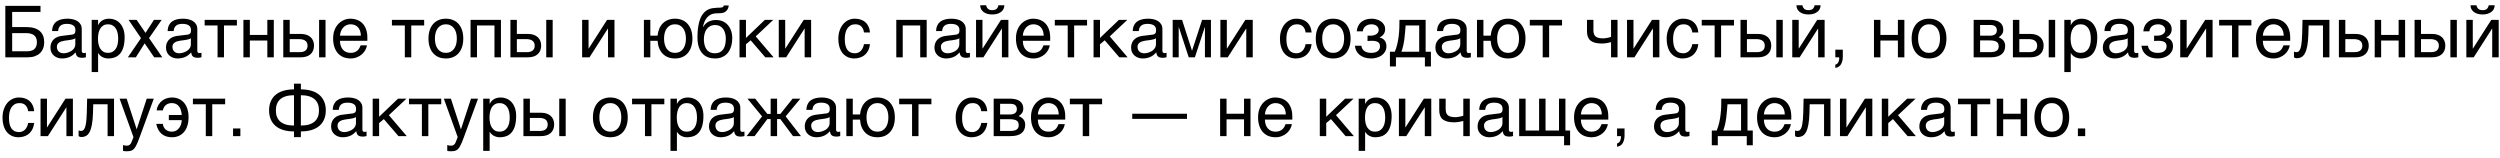 <?xml version="1.0" encoding="UTF-8"?> <svg xmlns="http://www.w3.org/2000/svg" width="349" height="22" viewBox="0 0 349 22" fill="none"><path d="M0.742 0.822H5.654V1.662H1.699V3.781H3.701C4.121 3.781 4.486 3.83 4.795 3.928C5.104 4.025 5.361 4.165 5.566 4.348C5.771 4.53 5.923 4.751 6.021 5.012C6.121 5.272 6.172 5.565 6.172 5.891C6.172 6.21 6.121 6.499 6.021 6.76C5.92 7.017 5.771 7.238 5.576 7.424C5.384 7.606 5.146 7.748 4.863 7.849C4.583 7.95 4.263 8 3.901 8H0.742V0.822ZM1.699 7.16H3.774C3.97 7.16 4.15 7.139 4.316 7.097C4.486 7.054 4.632 6.984 4.756 6.887C4.88 6.786 4.976 6.656 5.044 6.496C5.116 6.333 5.151 6.132 5.151 5.891C5.151 5.653 5.114 5.453 5.039 5.29C4.967 5.127 4.863 4.997 4.727 4.899C4.59 4.798 4.424 4.727 4.229 4.685C4.033 4.642 3.812 4.621 3.564 4.621H1.699V7.16ZM7.271 4.338C7.28 4.019 7.34 3.75 7.451 3.532C7.562 3.311 7.712 3.132 7.9 2.995C8.089 2.858 8.312 2.761 8.569 2.702C8.83 2.64 9.113 2.609 9.419 2.609C9.673 2.609 9.919 2.635 10.156 2.688C10.397 2.74 10.61 2.824 10.796 2.941C10.981 3.055 11.13 3.205 11.24 3.391C11.354 3.573 11.411 3.796 11.411 4.06V7.102C11.411 7.186 11.434 7.259 11.479 7.321C11.525 7.38 11.598 7.409 11.699 7.409C11.745 7.409 11.792 7.406 11.841 7.399C11.89 7.39 11.94 7.38 11.992 7.37V7.99C11.917 8.01 11.842 8.028 11.768 8.044C11.696 8.06 11.61 8.068 11.509 8.068C11.352 8.068 11.217 8.055 11.104 8.029C10.993 8.003 10.898 7.961 10.82 7.902C10.745 7.84 10.687 7.762 10.645 7.668C10.602 7.57 10.575 7.452 10.562 7.312C10.451 7.432 10.334 7.544 10.21 7.648C10.086 7.749 9.948 7.839 9.795 7.917C9.642 7.992 9.471 8.05 9.282 8.093C9.093 8.138 8.88 8.161 8.643 8.161C8.441 8.161 8.244 8.129 8.052 8.063C7.863 7.998 7.692 7.902 7.539 7.775C7.389 7.648 7.269 7.492 7.178 7.307C7.087 7.118 7.041 6.9 7.041 6.652C7.041 6.382 7.087 6.149 7.178 5.954C7.269 5.756 7.388 5.591 7.534 5.461C7.681 5.327 7.848 5.225 8.037 5.153C8.226 5.082 8.418 5.035 8.613 5.012L10.083 4.831C10.223 4.815 10.332 4.761 10.41 4.67C10.492 4.576 10.532 4.426 10.532 4.221C10.532 3.905 10.428 3.679 10.22 3.542C10.015 3.402 9.718 3.332 9.331 3.332C8.934 3.332 8.638 3.417 8.442 3.586C8.247 3.752 8.136 4.003 8.11 4.338H7.271ZM10.513 5.339C10.441 5.391 10.352 5.435 10.244 5.471C10.14 5.503 10.024 5.531 9.897 5.554C9.771 5.577 9.635 5.598 9.492 5.617C9.349 5.633 9.206 5.651 9.062 5.671C8.9 5.694 8.75 5.726 8.613 5.769C8.477 5.811 8.358 5.866 8.257 5.935C8.156 6.003 8.078 6.086 8.022 6.184C7.967 6.278 7.939 6.39 7.939 6.521C7.939 6.67 7.962 6.802 8.008 6.916C8.057 7.03 8.122 7.126 8.203 7.204C8.288 7.282 8.389 7.341 8.506 7.38C8.623 7.419 8.752 7.438 8.892 7.438C8.979 7.438 9.08 7.429 9.194 7.409C9.308 7.386 9.425 7.354 9.546 7.312C9.666 7.269 9.784 7.215 9.897 7.15C10.015 7.082 10.119 7.001 10.21 6.906C10.301 6.812 10.374 6.704 10.43 6.584C10.485 6.464 10.513 6.328 10.513 6.179V5.339ZM12.798 2.771H13.696V3.488H13.716C13.774 3.368 13.848 3.254 13.935 3.146C14.027 3.039 14.134 2.946 14.258 2.868C14.385 2.787 14.53 2.723 14.692 2.678C14.858 2.632 15.047 2.609 15.259 2.609C15.539 2.609 15.807 2.663 16.064 2.771C16.322 2.878 16.549 3.039 16.748 3.254C16.947 3.469 17.105 3.739 17.222 4.064C17.339 4.387 17.398 4.763 17.398 5.192C17.398 5.729 17.342 6.187 17.231 6.564C17.124 6.939 16.969 7.245 16.768 7.482C16.569 7.72 16.328 7.893 16.045 8C15.762 8.107 15.446 8.161 15.098 8.161C14.925 8.161 14.764 8.138 14.614 8.093C14.464 8.047 14.329 7.989 14.209 7.917C14.092 7.842 13.991 7.761 13.906 7.673C13.822 7.582 13.758 7.494 13.716 7.409H13.696V10.06H12.798V2.771ZM13.677 5.412C13.677 5.695 13.704 5.957 13.76 6.198C13.815 6.436 13.9 6.643 14.014 6.818C14.131 6.994 14.276 7.132 14.448 7.233C14.624 7.331 14.831 7.38 15.068 7.38C15.316 7.38 15.529 7.331 15.708 7.233C15.89 7.132 16.04 6.994 16.157 6.818C16.274 6.643 16.361 6.436 16.416 6.198C16.471 5.957 16.499 5.695 16.499 5.412C16.499 5.116 16.471 4.844 16.416 4.597C16.361 4.349 16.274 4.136 16.157 3.957C16.04 3.778 15.89 3.64 15.708 3.542C15.529 3.441 15.316 3.391 15.068 3.391C14.831 3.391 14.624 3.441 14.448 3.542C14.276 3.64 14.131 3.778 14.014 3.957C13.9 4.136 13.815 4.349 13.76 4.597C13.704 4.844 13.677 5.116 13.677 5.412ZM20.195 6.052L18.965 8H17.852L19.683 5.319L17.944 2.771H19.072L20.312 4.592L21.494 2.771H22.573L20.806 5.319L22.656 8H21.523L20.195 6.052ZM23.403 4.338C23.413 4.019 23.473 3.75 23.584 3.532C23.695 3.311 23.844 3.132 24.033 2.995C24.222 2.858 24.445 2.761 24.702 2.702C24.963 2.64 25.246 2.609 25.552 2.609C25.806 2.609 26.051 2.635 26.289 2.688C26.53 2.74 26.743 2.824 26.929 2.941C27.114 3.055 27.262 3.205 27.373 3.391C27.487 3.573 27.544 3.796 27.544 4.06V7.102C27.544 7.186 27.567 7.259 27.612 7.321C27.658 7.38 27.731 7.409 27.832 7.409C27.878 7.409 27.925 7.406 27.974 7.399C28.023 7.39 28.073 7.38 28.125 7.37V7.99C28.05 8.01 27.975 8.028 27.9 8.044C27.829 8.06 27.742 8.068 27.642 8.068C27.485 8.068 27.35 8.055 27.236 8.029C27.126 8.003 27.031 7.961 26.953 7.902C26.878 7.84 26.82 7.762 26.777 7.668C26.735 7.57 26.707 7.452 26.694 7.312C26.584 7.432 26.466 7.544 26.343 7.648C26.219 7.749 26.081 7.839 25.928 7.917C25.775 7.992 25.604 8.05 25.415 8.093C25.226 8.138 25.013 8.161 24.775 8.161C24.574 8.161 24.377 8.129 24.185 8.063C23.996 7.998 23.825 7.902 23.672 7.775C23.522 7.648 23.402 7.492 23.311 7.307C23.219 7.118 23.174 6.9 23.174 6.652C23.174 6.382 23.219 6.149 23.311 5.954C23.402 5.756 23.52 5.591 23.667 5.461C23.814 5.327 23.981 5.225 24.17 5.153C24.359 5.082 24.551 5.035 24.746 5.012L26.216 4.831C26.356 4.815 26.465 4.761 26.543 4.67C26.624 4.576 26.665 4.426 26.665 4.221C26.665 3.905 26.561 3.679 26.352 3.542C26.148 3.402 25.851 3.332 25.464 3.332C25.067 3.332 24.77 3.417 24.575 3.586C24.38 3.752 24.269 4.003 24.243 4.338H23.403ZM26.645 5.339C26.574 5.391 26.484 5.435 26.377 5.471C26.273 5.503 26.157 5.531 26.03 5.554C25.903 5.577 25.768 5.598 25.625 5.617C25.482 5.633 25.338 5.651 25.195 5.671C25.033 5.694 24.883 5.726 24.746 5.769C24.609 5.811 24.491 5.866 24.39 5.935C24.289 6.003 24.211 6.086 24.155 6.184C24.1 6.278 24.072 6.39 24.072 6.521C24.072 6.67 24.095 6.802 24.141 6.916C24.189 7.03 24.255 7.126 24.336 7.204C24.421 7.282 24.521 7.341 24.639 7.38C24.756 7.419 24.884 7.438 25.024 7.438C25.112 7.438 25.213 7.429 25.327 7.409C25.441 7.386 25.558 7.354 25.679 7.312C25.799 7.269 25.916 7.215 26.03 7.15C26.148 7.082 26.252 7.001 26.343 6.906C26.434 6.812 26.507 6.704 26.562 6.584C26.618 6.464 26.645 6.328 26.645 6.179V5.339ZM30.371 3.552H28.569V2.771H33.071V3.552H31.27V8H30.371V3.552ZM33.98 2.771H34.878V4.88H37.319V2.771H38.223V8H37.319V5.661H34.878V8H33.98V2.771ZM44.546 2.771H45.444V8H44.546V2.771ZM39.546 2.771H40.444V4.738H42.017C42.3 4.738 42.554 4.777 42.778 4.855C43.006 4.93 43.198 5.039 43.355 5.183C43.511 5.323 43.63 5.493 43.711 5.695C43.796 5.894 43.838 6.118 43.838 6.369C43.838 6.623 43.796 6.851 43.711 7.053C43.63 7.251 43.511 7.422 43.355 7.565C43.198 7.705 43.006 7.813 42.778 7.888C42.554 7.963 42.3 8 42.017 8H39.546V2.771ZM40.444 7.282H41.836C41.992 7.282 42.137 7.266 42.27 7.233C42.407 7.201 42.524 7.149 42.622 7.077C42.72 7.002 42.796 6.908 42.852 6.794C42.907 6.677 42.935 6.535 42.935 6.369C42.935 6.206 42.905 6.068 42.847 5.954C42.791 5.84 42.712 5.747 42.607 5.676C42.507 5.601 42.383 5.547 42.236 5.515C42.093 5.479 41.934 5.461 41.758 5.461H40.444V7.282ZM51.226 6.33C51.19 6.558 51.112 6.781 50.991 6.999C50.871 7.217 50.713 7.412 50.518 7.585C50.322 7.757 50.091 7.896 49.824 8C49.56 8.107 49.268 8.161 48.945 8.161C48.594 8.161 48.268 8.104 47.969 7.99C47.672 7.873 47.415 7.699 47.197 7.468C46.982 7.233 46.813 6.94 46.69 6.589C46.566 6.237 46.504 5.824 46.504 5.349C46.504 5.03 46.538 4.742 46.606 4.484C46.678 4.224 46.773 3.993 46.89 3.791C47.01 3.586 47.148 3.41 47.305 3.264C47.461 3.114 47.625 2.992 47.798 2.897C47.974 2.8 48.153 2.728 48.335 2.683C48.517 2.634 48.693 2.609 48.862 2.609C49.22 2.609 49.547 2.663 49.844 2.771C50.14 2.878 50.394 3.042 50.605 3.264C50.82 3.482 50.986 3.757 51.103 4.089C51.224 4.418 51.284 4.805 51.284 5.251V5.7H47.461C47.464 5.954 47.5 6.185 47.568 6.394C47.637 6.599 47.734 6.774 47.861 6.921C47.988 7.067 48.141 7.181 48.32 7.263C48.503 7.341 48.708 7.38 48.935 7.38C49.167 7.38 49.362 7.347 49.522 7.282C49.681 7.217 49.815 7.134 49.922 7.033C50.029 6.932 50.116 6.82 50.181 6.696C50.249 6.573 50.306 6.451 50.352 6.33H51.226ZM50.381 4.982C50.374 4.729 50.335 4.502 50.264 4.304C50.195 4.105 50.098 3.939 49.971 3.806C49.847 3.669 49.697 3.566 49.522 3.498C49.346 3.426 49.15 3.391 48.935 3.391C48.73 3.391 48.542 3.431 48.369 3.513C48.197 3.591 48.045 3.701 47.915 3.845C47.785 3.985 47.681 4.152 47.602 4.348C47.524 4.54 47.477 4.751 47.461 4.982H50.381ZM56.514 3.552H54.712V2.771H59.214V3.552H57.412V8H56.514V3.552ZM63.774 5.378C63.774 5.088 63.742 4.823 63.677 4.582C63.612 4.338 63.514 4.128 63.384 3.952C63.254 3.776 63.092 3.64 62.9 3.542C62.712 3.441 62.492 3.391 62.241 3.391C61.991 3.391 61.771 3.441 61.582 3.542C61.393 3.64 61.234 3.776 61.103 3.952C60.973 4.128 60.876 4.338 60.81 4.582C60.745 4.823 60.713 5.088 60.713 5.378C60.713 5.671 60.745 5.941 60.81 6.188C60.876 6.433 60.973 6.643 61.103 6.818C61.234 6.994 61.393 7.132 61.582 7.233C61.771 7.331 61.991 7.38 62.241 7.38C62.492 7.38 62.712 7.331 62.9 7.233C63.092 7.132 63.254 6.994 63.384 6.818C63.514 6.643 63.612 6.433 63.677 6.188C63.742 5.941 63.774 5.671 63.774 5.378ZM64.673 5.378C64.673 5.808 64.618 6.195 64.507 6.54C64.396 6.882 64.237 7.173 64.028 7.414C63.82 7.655 63.565 7.84 63.262 7.971C62.962 8.098 62.622 8.161 62.241 8.161C61.86 8.161 61.52 8.098 61.221 7.971C60.921 7.84 60.667 7.655 60.459 7.414C60.251 7.173 60.091 6.882 59.98 6.54C59.87 6.195 59.815 5.808 59.815 5.378C59.815 4.955 59.87 4.572 59.98 4.23C60.091 3.889 60.251 3.597 60.459 3.356C60.667 3.116 60.921 2.932 61.221 2.805C61.52 2.674 61.86 2.609 62.241 2.609C62.622 2.609 62.962 2.674 63.262 2.805C63.565 2.932 63.82 3.116 64.028 3.356C64.237 3.597 64.396 3.889 64.507 4.23C64.618 4.572 64.673 4.955 64.673 5.378ZM69.028 3.552H66.587V8H65.689V2.771H69.932V8H69.028V3.552ZM76.255 2.771H77.153V8H76.255V2.771ZM71.255 2.771H72.153V4.738H73.726C74.009 4.738 74.263 4.777 74.487 4.855C74.715 4.93 74.907 5.039 75.064 5.183C75.22 5.323 75.338 5.493 75.42 5.695C75.505 5.894 75.547 6.118 75.547 6.369C75.547 6.623 75.505 6.851 75.42 7.053C75.338 7.251 75.22 7.422 75.064 7.565C74.907 7.705 74.715 7.813 74.487 7.888C74.263 7.963 74.009 8 73.726 8H71.255V2.771ZM72.153 7.282H73.545C73.701 7.282 73.846 7.266 73.98 7.233C74.116 7.201 74.233 7.149 74.331 7.077C74.429 7.002 74.505 6.908 74.561 6.794C74.616 6.677 74.644 6.535 74.644 6.369C74.644 6.206 74.614 6.068 74.556 5.954C74.5 5.84 74.421 5.747 74.316 5.676C74.216 5.601 74.092 5.547 73.945 5.515C73.802 5.479 73.643 5.461 73.467 5.461H72.153V7.282ZM81.265 2.771H82.163V6.779H82.183L84.751 2.771H85.781V8H84.878V3.991H84.858L82.295 8H81.265V2.771ZM95.757 5.378C95.757 5.088 95.724 4.823 95.659 4.582C95.594 4.338 95.496 4.128 95.366 3.952C95.239 3.776 95.08 3.64 94.888 3.542C94.699 3.441 94.479 3.391 94.228 3.391C93.978 3.391 93.757 3.441 93.564 3.542C93.376 3.64 93.216 3.776 93.086 3.952C92.959 4.128 92.863 4.338 92.798 4.582C92.733 4.823 92.7 5.088 92.7 5.378C92.7 5.671 92.733 5.941 92.798 6.188C92.863 6.433 92.959 6.643 93.086 6.818C93.216 6.994 93.376 7.132 93.564 7.233C93.757 7.331 93.978 7.38 94.228 7.38C94.479 7.38 94.699 7.331 94.888 7.233C95.08 7.132 95.239 6.994 95.366 6.818C95.496 6.643 95.594 6.433 95.659 6.188C95.724 5.941 95.757 5.671 95.757 5.378ZM89.888 2.771H90.786V4.982H91.797C91.833 4.615 91.914 4.284 92.041 3.991C92.168 3.698 92.336 3.449 92.544 3.244C92.752 3.039 92.998 2.883 93.281 2.775C93.564 2.665 93.88 2.609 94.228 2.609C94.609 2.609 94.95 2.674 95.249 2.805C95.549 2.932 95.802 3.116 96.011 3.356C96.222 3.597 96.383 3.889 96.494 4.23C96.605 4.572 96.66 4.955 96.66 5.378C96.66 5.808 96.605 6.195 96.494 6.54C96.383 6.882 96.222 7.173 96.011 7.414C95.802 7.655 95.549 7.84 95.249 7.971C94.95 8.098 94.609 8.161 94.228 8.161C93.874 8.161 93.551 8.106 93.262 7.995C92.975 7.881 92.728 7.718 92.519 7.507C92.311 7.292 92.145 7.033 92.022 6.73C91.898 6.424 91.823 6.081 91.797 5.7H90.786V8H89.888V2.771ZM101.733 0.759C101.727 0.808 101.717 0.868 101.704 0.939C101.694 1.008 101.673 1.081 101.641 1.159C101.608 1.237 101.562 1.317 101.504 1.398C101.449 1.477 101.374 1.55 101.279 1.618C101.227 1.654 101.18 1.685 101.138 1.711C101.095 1.737 101.042 1.76 100.977 1.779C100.911 1.799 100.828 1.815 100.728 1.828C100.627 1.841 100.492 1.849 100.322 1.853L99.951 1.862C99.697 1.869 99.468 1.921 99.263 2.019C99.061 2.113 98.882 2.246 98.726 2.419C98.573 2.588 98.446 2.793 98.345 3.034C98.244 3.275 98.169 3.544 98.12 3.84C98.189 3.71 98.273 3.583 98.374 3.459C98.475 3.332 98.6 3.22 98.75 3.122C98.9 3.021 99.076 2.941 99.277 2.883C99.479 2.821 99.713 2.79 99.981 2.79C100.283 2.79 100.57 2.844 100.84 2.951C101.113 3.059 101.351 3.22 101.553 3.435C101.758 3.649 101.921 3.916 102.041 4.235C102.161 4.554 102.222 4.925 102.222 5.349C102.222 5.482 102.212 5.645 102.192 5.837C102.173 6.026 102.134 6.224 102.075 6.433C102.017 6.641 101.932 6.849 101.821 7.058C101.714 7.263 101.569 7.447 101.387 7.609C101.208 7.772 100.988 7.904 100.728 8.005C100.47 8.109 100.161 8.161 99.8 8.161C99.65 8.161 99.491 8.148 99.321 8.122C99.155 8.099 98.988 8.055 98.818 7.99C98.652 7.925 98.49 7.834 98.33 7.717C98.174 7.6 98.031 7.45 97.9 7.268C97.835 7.176 97.77 7.072 97.705 6.955C97.643 6.835 97.586 6.69 97.534 6.521C97.482 6.351 97.44 6.151 97.407 5.92C97.378 5.689 97.363 5.415 97.363 5.1C97.363 4.891 97.373 4.655 97.393 4.392C97.412 4.128 97.446 3.859 97.495 3.586C97.544 3.312 97.609 3.049 97.69 2.795C97.772 2.538 97.876 2.313 98.003 2.121C98.14 1.913 98.283 1.743 98.433 1.613C98.582 1.483 98.742 1.381 98.911 1.306C99.08 1.231 99.263 1.177 99.458 1.145C99.653 1.112 99.865 1.091 100.093 1.081L100.41 1.071C100.514 1.068 100.602 1.063 100.674 1.057C100.749 1.047 100.811 1.032 100.859 1.013C100.908 0.993 100.947 0.964 100.977 0.925C101.006 0.886 101.03 0.83 101.05 0.759H101.733ZM98.262 5.48C98.262 5.578 98.267 5.694 98.276 5.827C98.289 5.961 98.314 6.101 98.35 6.247C98.385 6.39 98.438 6.534 98.506 6.677C98.574 6.82 98.664 6.949 98.774 7.062C98.888 7.173 99.028 7.264 99.194 7.336C99.36 7.404 99.559 7.438 99.79 7.438C100.047 7.438 100.264 7.398 100.439 7.316C100.615 7.232 100.76 7.124 100.874 6.994C100.988 6.861 101.074 6.714 101.133 6.555C101.195 6.395 101.239 6.241 101.265 6.091C101.294 5.938 101.31 5.799 101.313 5.676C101.32 5.549 101.323 5.453 101.323 5.388C101.323 5.15 101.296 4.917 101.24 4.689C101.188 4.462 101.102 4.26 100.981 4.084C100.864 3.908 100.71 3.767 100.518 3.659C100.329 3.552 100.096 3.498 99.819 3.498C99.549 3.498 99.316 3.552 99.121 3.659C98.926 3.763 98.765 3.907 98.638 4.089C98.511 4.268 98.416 4.478 98.355 4.719C98.293 4.956 98.262 5.21 98.262 5.48ZM103.237 2.771H104.136V5.3L106.777 2.771H107.954L105.498 5.08L107.993 8H106.836L104.795 5.627L104.136 6.179V8H103.237V2.771ZM108.716 2.771H109.614V6.779H109.634L112.202 2.771H113.232V8H112.329V3.991H112.31L109.746 8H108.716V2.771ZM121.45 6.159C121.437 6.286 121.411 6.424 121.372 6.574C121.336 6.724 121.283 6.874 121.211 7.023C121.139 7.17 121.047 7.312 120.933 7.448C120.822 7.585 120.685 7.707 120.522 7.814C120.363 7.919 120.174 8.002 119.956 8.063C119.738 8.129 119.489 8.161 119.209 8.161C119.056 8.161 118.895 8.142 118.726 8.103C118.556 8.067 118.39 8.005 118.228 7.917C118.068 7.829 117.915 7.717 117.769 7.58C117.625 7.44 117.498 7.268 117.388 7.062C117.28 6.857 117.194 6.62 117.129 6.35C117.064 6.076 117.031 5.764 117.031 5.412C117.031 4.979 117.093 4.59 117.217 4.245C117.34 3.897 117.505 3.602 117.71 3.361C117.918 3.12 118.159 2.935 118.433 2.805C118.709 2.674 118.999 2.609 119.302 2.609C119.575 2.609 119.816 2.639 120.024 2.697C120.236 2.756 120.42 2.834 120.576 2.932C120.732 3.029 120.864 3.143 120.972 3.273C121.079 3.4 121.165 3.535 121.23 3.679C121.299 3.819 121.349 3.962 121.382 4.108C121.418 4.255 121.44 4.395 121.45 4.528H120.61C120.565 4.173 120.441 3.895 120.239 3.693C120.041 3.492 119.761 3.391 119.399 3.391C119.152 3.391 118.936 3.441 118.75 3.542C118.568 3.643 118.415 3.785 118.291 3.967C118.171 4.146 118.079 4.364 118.018 4.621C117.959 4.875 117.93 5.155 117.93 5.461C117.93 5.806 117.962 6.104 118.027 6.354C118.092 6.602 118.185 6.807 118.306 6.97C118.426 7.129 118.573 7.248 118.745 7.326C118.921 7.401 119.119 7.438 119.341 7.438C119.497 7.438 119.645 7.411 119.785 7.355C119.925 7.297 120.05 7.214 120.161 7.106C120.272 6.996 120.366 6.861 120.444 6.701C120.522 6.542 120.578 6.361 120.61 6.159H121.45ZM128.462 3.552H126.021V8H125.122V2.771H129.365V8H128.462V3.552ZM130.679 4.338C130.688 4.019 130.749 3.75 130.859 3.532C130.97 3.311 131.12 3.132 131.309 2.995C131.497 2.858 131.72 2.761 131.978 2.702C132.238 2.64 132.521 2.609 132.827 2.609C133.081 2.609 133.327 2.635 133.564 2.688C133.805 2.74 134.019 2.824 134.204 2.941C134.39 3.055 134.538 3.205 134.648 3.391C134.762 3.573 134.819 3.796 134.819 4.06V7.102C134.819 7.186 134.842 7.259 134.888 7.321C134.933 7.38 135.007 7.409 135.107 7.409C135.153 7.409 135.2 7.406 135.249 7.399C135.298 7.39 135.348 7.38 135.4 7.37V7.99C135.326 8.01 135.251 8.028 135.176 8.044C135.104 8.06 135.018 8.068 134.917 8.068C134.761 8.068 134.626 8.055 134.512 8.029C134.401 8.003 134.307 7.961 134.229 7.902C134.154 7.84 134.095 7.762 134.053 7.668C134.01 7.57 133.983 7.452 133.97 7.312C133.859 7.432 133.742 7.544 133.618 7.648C133.494 7.749 133.356 7.839 133.203 7.917C133.05 7.992 132.879 8.05 132.69 8.093C132.502 8.138 132.288 8.161 132.051 8.161C131.849 8.161 131.652 8.129 131.46 8.063C131.271 7.998 131.1 7.902 130.947 7.775C130.798 7.648 130.677 7.492 130.586 7.307C130.495 7.118 130.449 6.9 130.449 6.652C130.449 6.382 130.495 6.149 130.586 5.954C130.677 5.756 130.796 5.591 130.942 5.461C131.089 5.327 131.257 5.225 131.445 5.153C131.634 5.082 131.826 5.035 132.021 5.012L133.491 4.831C133.631 4.815 133.74 4.761 133.818 4.67C133.9 4.576 133.94 4.426 133.94 4.221C133.94 3.905 133.836 3.679 133.628 3.542C133.423 3.402 133.127 3.332 132.739 3.332C132.342 3.332 132.046 3.417 131.851 3.586C131.655 3.752 131.545 4.003 131.519 4.338H130.679ZM133.921 5.339C133.849 5.391 133.76 5.435 133.652 5.471C133.548 5.503 133.433 5.531 133.306 5.554C133.179 5.577 133.044 5.598 132.9 5.617C132.757 5.633 132.614 5.651 132.471 5.671C132.308 5.694 132.158 5.726 132.021 5.769C131.885 5.811 131.766 5.866 131.665 5.935C131.564 6.003 131.486 6.086 131.431 6.184C131.375 6.278 131.348 6.39 131.348 6.521C131.348 6.67 131.37 6.802 131.416 6.916C131.465 7.03 131.53 7.126 131.611 7.204C131.696 7.282 131.797 7.341 131.914 7.38C132.031 7.419 132.16 7.438 132.3 7.438C132.388 7.438 132.489 7.429 132.603 7.409C132.716 7.386 132.834 7.354 132.954 7.312C133.075 7.269 133.192 7.215 133.306 7.15C133.423 7.082 133.527 7.001 133.618 6.906C133.709 6.812 133.783 6.704 133.838 6.584C133.893 6.464 133.921 6.328 133.921 6.179V5.339ZM137.666 0.739C137.708 0.948 137.796 1.114 137.93 1.237C138.063 1.358 138.26 1.418 138.521 1.418C138.784 1.418 138.983 1.359 139.116 1.242C139.25 1.122 139.336 0.954 139.375 0.739H140.21C140.207 0.935 140.164 1.112 140.083 1.271C140.002 1.428 139.886 1.561 139.736 1.672C139.59 1.783 139.412 1.869 139.204 1.931C138.999 1.989 138.771 2.019 138.521 2.019C138.27 2.019 138.042 1.989 137.837 1.931C137.632 1.872 137.456 1.787 137.31 1.677C137.163 1.566 137.048 1.433 136.963 1.276C136.882 1.117 136.839 0.938 136.836 0.739H137.666ZM136.255 2.771H137.153V6.779H137.173L139.741 2.771H140.771V8H139.868V3.991H139.849L137.285 8H136.255V2.771ZM146.548 6.33C146.512 6.558 146.434 6.781 146.313 6.999C146.193 7.217 146.035 7.412 145.84 7.585C145.645 7.757 145.413 7.896 145.146 8C144.883 8.107 144.59 8.161 144.268 8.161C143.916 8.161 143.59 8.104 143.291 7.99C142.995 7.873 142.738 7.699 142.52 7.468C142.305 7.233 142.135 6.94 142.012 6.589C141.888 6.237 141.826 5.824 141.826 5.349C141.826 5.03 141.86 4.742 141.929 4.484C142 4.224 142.095 3.993 142.212 3.791C142.332 3.586 142.471 3.41 142.627 3.264C142.783 3.114 142.948 2.992 143.12 2.897C143.296 2.8 143.475 2.728 143.657 2.683C143.84 2.634 144.015 2.609 144.185 2.609C144.543 2.609 144.87 2.663 145.166 2.771C145.462 2.878 145.716 3.042 145.928 3.264C146.143 3.482 146.309 3.757 146.426 4.089C146.546 4.418 146.606 4.805 146.606 5.251V5.7H142.783C142.786 5.954 142.822 6.185 142.891 6.394C142.959 6.599 143.057 6.774 143.184 6.921C143.311 7.067 143.464 7.181 143.643 7.263C143.825 7.341 144.03 7.38 144.258 7.38C144.489 7.38 144.684 7.347 144.844 7.282C145.003 7.217 145.137 7.134 145.244 7.033C145.352 6.932 145.438 6.82 145.503 6.696C145.571 6.573 145.628 6.451 145.674 6.33H146.548ZM145.703 4.982C145.697 4.729 145.658 4.502 145.586 4.304C145.518 4.105 145.42 3.939 145.293 3.806C145.169 3.669 145.02 3.566 144.844 3.498C144.668 3.426 144.473 3.391 144.258 3.391C144.053 3.391 143.864 3.431 143.691 3.513C143.519 3.591 143.368 3.701 143.237 3.845C143.107 3.985 143.003 4.152 142.925 4.348C142.847 4.54 142.799 4.751 142.783 4.982H145.703ZM149.053 3.552H147.251V2.771H151.753V3.552H149.951V8H149.053V3.552ZM152.661 2.771H153.56V5.3L156.201 2.771H157.378L154.922 5.08L157.417 8H156.26L154.219 5.627L153.56 6.179V8H152.661V2.771ZM158.13 4.338C158.14 4.019 158.2 3.75 158.311 3.532C158.421 3.311 158.571 3.132 158.76 2.995C158.949 2.858 159.172 2.761 159.429 2.702C159.689 2.64 159.972 2.609 160.278 2.609C160.532 2.609 160.778 2.635 161.016 2.688C161.257 2.74 161.47 2.824 161.655 2.941C161.841 3.055 161.989 3.205 162.1 3.391C162.214 3.573 162.271 3.796 162.271 4.06V7.102C162.271 7.186 162.293 7.259 162.339 7.321C162.384 7.38 162.458 7.409 162.559 7.409C162.604 7.409 162.651 7.406 162.7 7.399C162.749 7.39 162.799 7.38 162.852 7.37V7.99C162.777 8.01 162.702 8.028 162.627 8.044C162.555 8.06 162.469 8.068 162.368 8.068C162.212 8.068 162.077 8.055 161.963 8.029C161.852 8.003 161.758 7.961 161.68 7.902C161.605 7.84 161.546 7.762 161.504 7.668C161.462 7.57 161.434 7.452 161.421 7.312C161.31 7.432 161.193 7.544 161.069 7.648C160.946 7.749 160.807 7.839 160.654 7.917C160.501 7.992 160.33 8.05 160.142 8.093C159.953 8.138 159.74 8.161 159.502 8.161C159.3 8.161 159.103 8.129 158.911 8.063C158.722 7.998 158.551 7.902 158.398 7.775C158.249 7.648 158.128 7.492 158.037 7.307C157.946 7.118 157.9 6.9 157.9 6.652C157.9 6.382 157.946 6.149 158.037 5.954C158.128 5.756 158.247 5.591 158.394 5.461C158.54 5.327 158.708 5.225 158.896 5.153C159.085 5.082 159.277 5.035 159.473 5.012L160.942 4.831C161.082 4.815 161.191 4.761 161.27 4.67C161.351 4.576 161.392 4.426 161.392 4.221C161.392 3.905 161.287 3.679 161.079 3.542C160.874 3.402 160.578 3.332 160.19 3.332C159.793 3.332 159.497 3.417 159.302 3.586C159.106 3.752 158.996 4.003 158.97 4.338H158.13ZM161.372 5.339C161.3 5.391 161.211 5.435 161.104 5.471C160.999 5.503 160.884 5.531 160.757 5.554C160.63 5.577 160.495 5.598 160.352 5.617C160.208 5.633 160.065 5.651 159.922 5.671C159.759 5.694 159.609 5.726 159.473 5.769C159.336 5.811 159.217 5.866 159.116 5.935C159.015 6.003 158.937 6.086 158.882 6.184C158.826 6.278 158.799 6.39 158.799 6.521C158.799 6.67 158.822 6.802 158.867 6.916C158.916 7.03 158.981 7.126 159.062 7.204C159.147 7.282 159.248 7.341 159.365 7.38C159.482 7.419 159.611 7.438 159.751 7.438C159.839 7.438 159.94 7.429 160.054 7.409C160.168 7.386 160.285 7.354 160.405 7.312C160.526 7.269 160.643 7.215 160.757 7.15C160.874 7.082 160.978 7.001 161.069 6.906C161.16 6.812 161.234 6.704 161.289 6.584C161.344 6.464 161.372 6.328 161.372 6.179V5.339ZM163.706 2.771H165.015L166.396 7.058H166.416L167.817 2.771H169.048V8H168.208V3.791H168.188L166.807 8H165.947L164.565 3.791H164.546V8H163.706V2.771ZM170.366 2.771H171.265V6.779H171.284L173.853 2.771H174.883V8H173.979V3.991H173.96L171.396 8H170.366V2.771ZM183.101 6.159C183.088 6.286 183.062 6.424 183.022 6.574C182.987 6.724 182.933 6.874 182.861 7.023C182.79 7.17 182.697 7.312 182.583 7.448C182.472 7.585 182.336 7.707 182.173 7.814C182.013 7.919 181.825 8.002 181.606 8.063C181.388 8.129 181.139 8.161 180.859 8.161C180.706 8.161 180.545 8.142 180.376 8.103C180.207 8.067 180.041 8.005 179.878 7.917C179.718 7.829 179.565 7.717 179.419 7.58C179.276 7.44 179.149 7.268 179.038 7.062C178.931 6.857 178.844 6.62 178.779 6.35C178.714 6.076 178.682 5.764 178.682 5.412C178.682 4.979 178.743 4.59 178.867 4.245C178.991 3.897 179.155 3.602 179.36 3.361C179.569 3.12 179.81 2.935 180.083 2.805C180.36 2.674 180.649 2.609 180.952 2.609C181.226 2.609 181.466 2.639 181.675 2.697C181.886 2.756 182.07 2.834 182.227 2.932C182.383 3.029 182.515 3.143 182.622 3.273C182.729 3.4 182.816 3.535 182.881 3.679C182.949 3.819 183 3.962 183.032 4.108C183.068 4.255 183.091 4.395 183.101 4.528H182.261C182.215 4.173 182.091 3.895 181.89 3.693C181.691 3.492 181.411 3.391 181.05 3.391C180.802 3.391 180.586 3.441 180.4 3.542C180.218 3.643 180.065 3.785 179.941 3.967C179.821 4.146 179.73 4.364 179.668 4.621C179.609 4.875 179.58 5.155 179.58 5.461C179.58 5.806 179.613 6.104 179.678 6.354C179.743 6.602 179.836 6.807 179.956 6.97C180.076 7.129 180.223 7.248 180.396 7.326C180.571 7.401 180.77 7.438 180.991 7.438C181.147 7.438 181.296 7.411 181.436 7.355C181.576 7.297 181.701 7.214 181.812 7.106C181.922 6.996 182.017 6.861 182.095 6.701C182.173 6.542 182.228 6.361 182.261 6.159H183.101ZM187.642 5.378C187.642 5.088 187.609 4.823 187.544 4.582C187.479 4.338 187.381 4.128 187.251 3.952C187.121 3.776 186.96 3.64 186.768 3.542C186.579 3.441 186.359 3.391 186.108 3.391C185.858 3.391 185.638 3.441 185.449 3.542C185.26 3.64 185.101 3.776 184.971 3.952C184.84 4.128 184.743 4.338 184.678 4.582C184.613 4.823 184.58 5.088 184.58 5.378C184.58 5.671 184.613 5.941 184.678 6.188C184.743 6.433 184.84 6.643 184.971 6.818C185.101 6.994 185.26 7.132 185.449 7.233C185.638 7.331 185.858 7.38 186.108 7.38C186.359 7.38 186.579 7.331 186.768 7.233C186.96 7.132 187.121 6.994 187.251 6.818C187.381 6.643 187.479 6.433 187.544 6.188C187.609 5.941 187.642 5.671 187.642 5.378ZM188.54 5.378C188.54 5.808 188.485 6.195 188.374 6.54C188.263 6.882 188.104 7.173 187.896 7.414C187.687 7.655 187.432 7.84 187.129 7.971C186.829 8.098 186.489 8.161 186.108 8.161C185.728 8.161 185.387 8.098 185.088 7.971C184.788 7.84 184.535 7.655 184.326 7.414C184.118 7.173 183.958 6.882 183.848 6.54C183.737 6.195 183.682 5.808 183.682 5.378C183.682 4.955 183.737 4.572 183.848 4.23C183.958 3.889 184.118 3.597 184.326 3.356C184.535 3.116 184.788 2.932 185.088 2.805C185.387 2.674 185.728 2.609 186.108 2.609C186.489 2.609 186.829 2.674 187.129 2.805C187.432 2.932 187.687 3.116 187.896 3.356C188.104 3.597 188.263 3.889 188.374 4.23C188.485 4.572 188.54 4.955 188.54 5.378ZM190.908 4.978H191.362C191.483 4.978 191.608 4.963 191.738 4.934C191.868 4.904 191.987 4.859 192.095 4.797C192.202 4.732 192.29 4.649 192.358 4.548C192.43 4.447 192.466 4.325 192.466 4.182C192.466 4.077 192.443 3.978 192.397 3.884C192.355 3.786 192.29 3.701 192.202 3.63C192.118 3.555 192.01 3.496 191.88 3.454C191.75 3.412 191.598 3.391 191.426 3.391C191.335 3.391 191.227 3.404 191.104 3.43C190.98 3.456 190.858 3.505 190.737 3.576C190.62 3.645 190.514 3.744 190.42 3.874C190.329 4.001 190.27 4.167 190.244 4.372H189.404C189.427 4.138 189.474 3.933 189.546 3.757C189.618 3.578 189.707 3.423 189.814 3.293C189.922 3.163 190.042 3.054 190.176 2.966C190.312 2.878 190.452 2.808 190.596 2.756C190.742 2.704 190.889 2.666 191.035 2.644C191.182 2.621 191.322 2.609 191.455 2.609C191.689 2.609 191.921 2.64 192.148 2.702C192.376 2.761 192.58 2.852 192.759 2.976C192.941 3.096 193.088 3.249 193.198 3.435C193.309 3.62 193.364 3.837 193.364 4.084C193.364 4.243 193.341 4.385 193.296 4.509C193.25 4.629 193.19 4.735 193.115 4.826C193.044 4.917 192.962 4.995 192.871 5.061C192.78 5.122 192.69 5.174 192.603 5.217V5.241C192.694 5.257 192.795 5.292 192.905 5.344C193.016 5.393 193.118 5.464 193.213 5.559C193.307 5.65 193.385 5.769 193.447 5.915C193.512 6.058 193.545 6.234 193.545 6.442C193.545 6.735 193.481 6.989 193.354 7.204C193.231 7.419 193.068 7.598 192.866 7.741C192.664 7.881 192.437 7.985 192.183 8.054C191.929 8.125 191.673 8.161 191.416 8.161C191.084 8.161 190.783 8.119 190.513 8.034C190.246 7.95 190.015 7.829 189.819 7.673C189.624 7.517 189.468 7.329 189.351 7.111C189.237 6.893 189.168 6.652 189.146 6.389H190.049C190.072 6.581 190.127 6.74 190.215 6.867C190.303 6.994 190.409 7.095 190.532 7.17C190.656 7.245 190.793 7.298 190.942 7.331C191.095 7.364 191.25 7.38 191.406 7.38C191.82 7.38 192.129 7.297 192.334 7.131C192.542 6.965 192.646 6.742 192.646 6.462C192.646 6.341 192.627 6.234 192.588 6.14C192.552 6.045 192.49 5.965 192.402 5.9C192.314 5.832 192.197 5.782 192.051 5.749C191.908 5.713 191.729 5.695 191.514 5.695C191.471 5.695 191.423 5.697 191.367 5.7C191.315 5.7 191.261 5.702 191.206 5.705C191.154 5.708 191.102 5.713 191.05 5.72C190.998 5.723 190.951 5.726 190.908 5.729V4.978ZM198.916 8H194.873V9.279H194.033V7.219H194.722C194.865 6.867 194.979 6.509 195.063 6.145C195.148 5.777 195.213 5.407 195.259 5.036C195.304 4.662 195.334 4.286 195.347 3.908C195.36 3.531 195.366 3.151 195.366 2.771H199.019V7.219H199.756V9.279H198.916V8ZM198.12 7.219V3.552H196.226C196.203 3.848 196.178 4.152 196.152 4.465C196.13 4.777 196.097 5.091 196.055 5.407C196.016 5.72 195.962 6.029 195.894 6.335C195.828 6.641 195.742 6.936 195.635 7.219H198.12ZM200.61 4.338C200.62 4.019 200.68 3.75 200.791 3.532C200.902 3.311 201.051 3.132 201.24 2.995C201.429 2.858 201.652 2.761 201.909 2.702C202.17 2.64 202.453 2.609 202.759 2.609C203.013 2.609 203.258 2.635 203.496 2.688C203.737 2.74 203.95 2.824 204.136 2.941C204.321 3.055 204.469 3.205 204.58 3.391C204.694 3.573 204.751 3.796 204.751 4.06V7.102C204.751 7.186 204.774 7.259 204.819 7.321C204.865 7.38 204.938 7.409 205.039 7.409C205.085 7.409 205.132 7.406 205.181 7.399C205.229 7.39 205.28 7.38 205.332 7.37V7.99C205.257 8.01 205.182 8.028 205.107 8.044C205.036 8.06 204.95 8.068 204.849 8.068C204.692 8.068 204.557 8.055 204.443 8.029C204.333 8.003 204.238 7.961 204.16 7.902C204.085 7.84 204.027 7.762 203.984 7.668C203.942 7.57 203.914 7.452 203.901 7.312C203.791 7.432 203.674 7.544 203.55 7.648C203.426 7.749 203.288 7.839 203.135 7.917C202.982 7.992 202.811 8.05 202.622 8.093C202.433 8.138 202.22 8.161 201.982 8.161C201.781 8.161 201.584 8.129 201.392 8.063C201.203 7.998 201.032 7.902 200.879 7.775C200.729 7.648 200.609 7.492 200.518 7.307C200.426 7.118 200.381 6.9 200.381 6.652C200.381 6.382 200.426 6.149 200.518 5.954C200.609 5.756 200.728 5.591 200.874 5.461C201.021 5.327 201.188 5.225 201.377 5.153C201.566 5.082 201.758 5.035 201.953 5.012L203.423 4.831C203.563 4.815 203.672 4.761 203.75 4.67C203.831 4.576 203.872 4.426 203.872 4.221C203.872 3.905 203.768 3.679 203.56 3.542C203.354 3.402 203.058 3.332 202.671 3.332C202.274 3.332 201.978 3.417 201.782 3.586C201.587 3.752 201.476 4.003 201.45 4.338H200.61ZM203.853 5.339C203.781 5.391 203.691 5.435 203.584 5.471C203.48 5.503 203.364 5.531 203.237 5.554C203.11 5.577 202.975 5.598 202.832 5.617C202.689 5.633 202.546 5.651 202.402 5.671C202.24 5.694 202.09 5.726 201.953 5.769C201.816 5.811 201.698 5.866 201.597 5.935C201.496 6.003 201.418 6.086 201.362 6.184C201.307 6.278 201.279 6.39 201.279 6.521C201.279 6.67 201.302 6.802 201.348 6.916C201.396 7.03 201.462 7.126 201.543 7.204C201.628 7.282 201.729 7.341 201.846 7.38C201.963 7.419 202.091 7.438 202.231 7.438C202.319 7.438 202.42 7.429 202.534 7.409C202.648 7.386 202.765 7.354 202.886 7.312C203.006 7.269 203.123 7.215 203.237 7.15C203.354 7.082 203.459 7.001 203.55 6.906C203.641 6.812 203.714 6.704 203.77 6.584C203.825 6.464 203.853 6.328 203.853 6.179V5.339ZM212.056 5.378C212.056 5.088 212.023 4.823 211.958 4.582C211.893 4.338 211.795 4.128 211.665 3.952C211.538 3.776 211.379 3.64 211.187 3.542C210.998 3.441 210.778 3.391 210.527 3.391C210.277 3.391 210.055 3.441 209.863 3.542C209.674 3.64 209.515 3.776 209.385 3.952C209.258 4.128 209.162 4.338 209.097 4.582C209.032 4.823 208.999 5.088 208.999 5.378C208.999 5.671 209.032 5.941 209.097 6.188C209.162 6.433 209.258 6.643 209.385 6.818C209.515 6.994 209.674 7.132 209.863 7.233C210.055 7.331 210.277 7.38 210.527 7.38C210.778 7.38 210.998 7.331 211.187 7.233C211.379 7.132 211.538 6.994 211.665 6.818C211.795 6.643 211.893 6.433 211.958 6.188C212.023 5.941 212.056 5.671 212.056 5.378ZM206.187 2.771H207.085V4.982H208.096C208.132 4.615 208.213 4.284 208.34 3.991C208.467 3.698 208.634 3.449 208.843 3.244C209.051 3.039 209.297 2.883 209.58 2.775C209.863 2.665 210.179 2.609 210.527 2.609C210.908 2.609 211.248 2.674 211.548 2.805C211.847 2.932 212.101 3.116 212.31 3.356C212.521 3.597 212.682 3.889 212.793 4.23C212.904 4.572 212.959 4.955 212.959 5.378C212.959 5.808 212.904 6.195 212.793 6.54C212.682 6.882 212.521 7.173 212.31 7.414C212.101 7.655 211.847 7.84 211.548 7.971C211.248 8.098 210.908 8.161 210.527 8.161C210.173 8.161 209.85 8.106 209.561 7.995C209.274 7.881 209.027 7.718 208.818 7.507C208.61 7.292 208.444 7.033 208.32 6.73C208.197 6.424 208.122 6.081 208.096 5.7H207.085V8H206.187V2.771ZM215.361 3.552H213.56V2.771H218.062V3.552H216.26V8H215.361V3.552ZM224.902 5.891C224.707 5.943 224.492 5.987 224.258 6.022C224.027 6.058 223.81 6.076 223.608 6.076C222.909 6.076 222.389 5.943 222.051 5.676C221.712 5.406 221.543 4.981 221.543 4.401V2.771H222.441V4.221C222.441 4.416 222.464 4.585 222.51 4.729C222.559 4.872 222.637 4.991 222.744 5.085C222.852 5.176 222.993 5.244 223.169 5.29C223.345 5.336 223.561 5.358 223.818 5.358C223.887 5.358 223.968 5.352 224.062 5.339C224.16 5.326 224.259 5.31 224.36 5.29C224.461 5.271 224.559 5.249 224.653 5.227C224.751 5.201 224.834 5.174 224.902 5.148V2.771H225.806V8H224.902V5.891ZM227.134 2.771H228.032V6.779H228.052L230.62 2.771H231.65V8H230.747V3.991H230.728L228.164 8H227.134V2.771ZM237.085 6.159C237.072 6.286 237.046 6.424 237.007 6.574C236.971 6.724 236.917 6.874 236.846 7.023C236.774 7.17 236.681 7.312 236.567 7.448C236.457 7.585 236.32 7.707 236.157 7.814C235.998 7.919 235.809 8.002 235.591 8.063C235.373 8.129 235.124 8.161 234.844 8.161C234.691 8.161 234.53 8.142 234.36 8.103C234.191 8.067 234.025 8.005 233.862 7.917C233.703 7.829 233.55 7.717 233.403 7.58C233.26 7.44 233.133 7.268 233.022 7.062C232.915 6.857 232.829 6.62 232.764 6.35C232.699 6.076 232.666 5.764 232.666 5.412C232.666 4.979 232.728 4.59 232.852 4.245C232.975 3.897 233.14 3.602 233.345 3.361C233.553 3.12 233.794 2.935 234.067 2.805C234.344 2.674 234.634 2.609 234.937 2.609C235.21 2.609 235.451 2.639 235.659 2.697C235.871 2.756 236.055 2.834 236.211 2.932C236.367 3.029 236.499 3.143 236.606 3.273C236.714 3.4 236.8 3.535 236.865 3.679C236.934 3.819 236.984 3.962 237.017 4.108C237.052 4.255 237.075 4.395 237.085 4.528H236.245C236.2 4.173 236.076 3.895 235.874 3.693C235.675 3.492 235.396 3.391 235.034 3.391C234.787 3.391 234.57 3.441 234.385 3.542C234.202 3.643 234.049 3.785 233.926 3.967C233.805 4.146 233.714 4.364 233.652 4.621C233.594 4.875 233.564 5.155 233.564 5.461C233.564 5.806 233.597 6.104 233.662 6.354C233.727 6.602 233.82 6.807 233.94 6.97C234.061 7.129 234.207 7.248 234.38 7.326C234.556 7.401 234.754 7.438 234.976 7.438C235.132 7.438 235.28 7.411 235.42 7.355C235.56 7.297 235.685 7.214 235.796 7.106C235.907 6.996 236.001 6.861 236.079 6.701C236.157 6.542 236.213 6.361 236.245 6.159H237.085ZM239.365 3.552H237.563V2.771H242.065V3.552H240.264V8H239.365V3.552ZM247.974 2.771H248.872V8H247.974V2.771ZM242.974 2.771H243.872V4.738H245.444C245.728 4.738 245.981 4.777 246.206 4.855C246.434 4.93 246.626 5.039 246.782 5.183C246.938 5.323 247.057 5.493 247.139 5.695C247.223 5.894 247.266 6.118 247.266 6.369C247.266 6.623 247.223 6.851 247.139 7.053C247.057 7.251 246.938 7.422 246.782 7.565C246.626 7.705 246.434 7.813 246.206 7.888C245.981 7.963 245.728 8 245.444 8H242.974V2.771ZM243.872 7.282H245.264C245.42 7.282 245.565 7.266 245.698 7.233C245.835 7.201 245.952 7.149 246.05 7.077C246.147 7.002 246.224 6.908 246.279 6.794C246.335 6.677 246.362 6.535 246.362 6.369C246.362 6.206 246.333 6.068 246.274 5.954C246.219 5.84 246.139 5.747 246.035 5.676C245.934 5.601 245.811 5.547 245.664 5.515C245.521 5.479 245.361 5.461 245.186 5.461H243.872V7.282ZM251.611 0.739C251.654 0.948 251.742 1.114 251.875 1.237C252.008 1.358 252.205 1.418 252.466 1.418C252.729 1.418 252.928 1.359 253.062 1.242C253.195 1.122 253.281 0.954 253.32 0.739H254.155C254.152 0.935 254.11 1.112 254.028 1.271C253.947 1.428 253.831 1.561 253.682 1.672C253.535 1.783 253.358 1.869 253.149 1.931C252.944 1.989 252.716 2.019 252.466 2.019C252.215 2.019 251.987 1.989 251.782 1.931C251.577 1.872 251.401 1.787 251.255 1.677C251.108 1.566 250.993 1.433 250.908 1.276C250.827 1.117 250.785 0.938 250.781 0.739H251.611ZM250.2 2.771H251.099V6.779H251.118L253.687 2.771H254.717V8H253.813V3.991H253.794L251.23 8H250.2V2.771ZM256.211 9.021C256.436 8.981 256.593 8.824 256.685 8.547C256.733 8.4 256.758 8.259 256.758 8.122C256.758 8.099 256.756 8.078 256.753 8.059C256.753 8.042 256.75 8.023 256.743 8H256.211V6.936H257.256V7.922C257.256 8.309 257.178 8.649 257.021 8.942C256.865 9.235 256.595 9.416 256.211 9.484V9.021ZM261.606 2.771H262.505V4.88H264.946V2.771H265.85V8H264.946V5.661H262.505V8H261.606V2.771ZM270.825 5.378C270.825 5.088 270.793 4.823 270.728 4.582C270.662 4.338 270.565 4.128 270.435 3.952C270.304 3.776 270.143 3.64 269.951 3.542C269.762 3.441 269.543 3.391 269.292 3.391C269.041 3.391 268.822 3.441 268.633 3.542C268.444 3.64 268.285 3.776 268.154 3.952C268.024 4.128 267.926 4.338 267.861 4.582C267.796 4.823 267.764 5.088 267.764 5.378C267.764 5.671 267.796 5.941 267.861 6.188C267.926 6.433 268.024 6.643 268.154 6.818C268.285 6.994 268.444 7.132 268.633 7.233C268.822 7.331 269.041 7.38 269.292 7.38C269.543 7.38 269.762 7.331 269.951 7.233C270.143 7.132 270.304 6.994 270.435 6.818C270.565 6.643 270.662 6.433 270.728 6.188C270.793 5.941 270.825 5.671 270.825 5.378ZM271.724 5.378C271.724 5.808 271.668 6.195 271.558 6.54C271.447 6.882 271.287 7.173 271.079 7.414C270.871 7.655 270.615 7.84 270.312 7.971C270.013 8.098 269.673 8.161 269.292 8.161C268.911 8.161 268.571 8.098 268.271 7.971C267.972 7.84 267.718 7.655 267.51 7.414C267.301 7.173 267.142 6.882 267.031 6.54C266.921 6.195 266.865 5.808 266.865 5.378C266.865 4.955 266.921 4.572 267.031 4.23C267.142 3.889 267.301 3.597 267.51 3.356C267.718 3.116 267.972 2.932 268.271 2.805C268.571 2.674 268.911 2.609 269.292 2.609C269.673 2.609 270.013 2.674 270.312 2.805C270.615 2.932 270.871 3.116 271.079 3.356C271.287 3.597 271.447 3.889 271.558 4.23C271.668 4.572 271.724 4.955 271.724 5.378ZM275.522 2.771H277.749C278.387 2.771 278.864 2.889 279.18 3.127C279.499 3.365 279.658 3.71 279.658 4.162C279.658 4.403 279.6 4.606 279.482 4.772C279.365 4.938 279.211 5.085 279.019 5.212C279.295 5.316 279.515 5.466 279.678 5.661C279.84 5.856 279.922 6.109 279.922 6.418C279.922 6.662 279.881 6.882 279.8 7.077C279.718 7.272 279.595 7.438 279.429 7.575C279.263 7.712 279.051 7.818 278.794 7.893C278.54 7.964 278.239 8 277.891 8H275.522V2.771ZM276.421 7.282H277.788C278.026 7.282 278.223 7.264 278.379 7.229C278.538 7.189 278.665 7.134 278.76 7.062C278.854 6.991 278.921 6.905 278.96 6.804C278.999 6.703 279.019 6.589 279.019 6.462C279.019 6.335 278.999 6.221 278.96 6.12C278.921 6.016 278.854 5.93 278.76 5.861C278.665 5.79 278.538 5.736 278.379 5.7C278.223 5.661 278.026 5.642 277.788 5.642H276.421V7.282ZM276.421 4.982H277.778C278.081 4.982 278.32 4.922 278.496 4.802C278.672 4.681 278.76 4.494 278.76 4.24C278.76 4.097 278.735 3.978 278.687 3.884C278.638 3.786 278.573 3.708 278.491 3.649C278.41 3.591 278.317 3.55 278.213 3.527C278.112 3.501 278.008 3.488 277.9 3.488H276.421V4.982ZM286.001 2.771H286.899V8H286.001V2.771ZM281.001 2.771H281.899V4.738H283.472C283.755 4.738 284.009 4.777 284.233 4.855C284.461 4.93 284.653 5.039 284.81 5.183C284.966 5.323 285.085 5.493 285.166 5.695C285.251 5.894 285.293 6.118 285.293 6.369C285.293 6.623 285.251 6.851 285.166 7.053C285.085 7.251 284.966 7.422 284.81 7.565C284.653 7.705 284.461 7.813 284.233 7.888C284.009 7.963 283.755 8 283.472 8H281.001V2.771ZM281.899 7.282H283.291C283.447 7.282 283.592 7.266 283.726 7.233C283.862 7.201 283.979 7.149 284.077 7.077C284.175 7.002 284.251 6.908 284.307 6.794C284.362 6.677 284.39 6.535 284.39 6.369C284.39 6.206 284.36 6.068 284.302 5.954C284.246 5.84 284.167 5.747 284.062 5.676C283.962 5.601 283.838 5.547 283.691 5.515C283.548 5.479 283.389 5.461 283.213 5.461H281.899V7.282ZM288.179 2.771H289.077V3.488H289.097C289.155 3.368 289.229 3.254 289.316 3.146C289.408 3.039 289.515 2.946 289.639 2.868C289.766 2.787 289.91 2.723 290.073 2.678C290.239 2.632 290.428 2.609 290.64 2.609C290.92 2.609 291.188 2.663 291.445 2.771C291.702 2.878 291.93 3.039 292.129 3.254C292.327 3.469 292.485 3.739 292.603 4.064C292.72 4.387 292.778 4.763 292.778 5.192C292.778 5.729 292.723 6.187 292.612 6.564C292.505 6.939 292.35 7.245 292.148 7.482C291.95 7.72 291.709 7.893 291.426 8C291.143 8.107 290.827 8.161 290.479 8.161C290.306 8.161 290.145 8.138 289.995 8.093C289.845 8.047 289.71 7.989 289.59 7.917C289.473 7.842 289.372 7.761 289.287 7.673C289.202 7.582 289.139 7.494 289.097 7.409H289.077V10.06H288.179V2.771ZM289.058 5.412C289.058 5.695 289.085 5.957 289.141 6.198C289.196 6.436 289.281 6.643 289.395 6.818C289.512 6.994 289.657 7.132 289.829 7.233C290.005 7.331 290.212 7.38 290.449 7.38C290.697 7.38 290.91 7.331 291.089 7.233C291.271 7.132 291.421 6.994 291.538 6.818C291.655 6.643 291.742 6.436 291.797 6.198C291.852 5.957 291.88 5.695 291.88 5.412C291.88 5.116 291.852 4.844 291.797 4.597C291.742 4.349 291.655 4.136 291.538 3.957C291.421 3.778 291.271 3.64 291.089 3.542C290.91 3.441 290.697 3.391 290.449 3.391C290.212 3.391 290.005 3.441 289.829 3.542C289.657 3.64 289.512 3.778 289.395 3.957C289.281 4.136 289.196 4.349 289.141 4.597C289.085 4.844 289.058 5.116 289.058 5.412ZM293.784 4.338C293.794 4.019 293.854 3.75 293.965 3.532C294.076 3.311 294.225 3.132 294.414 2.995C294.603 2.858 294.826 2.761 295.083 2.702C295.343 2.64 295.627 2.609 295.933 2.609C296.187 2.609 296.432 2.635 296.67 2.688C296.911 2.74 297.124 2.824 297.31 2.941C297.495 3.055 297.643 3.205 297.754 3.391C297.868 3.573 297.925 3.796 297.925 4.06V7.102C297.925 7.186 297.948 7.259 297.993 7.321C298.039 7.38 298.112 7.409 298.213 7.409C298.258 7.409 298.306 7.406 298.354 7.399C298.403 7.39 298.454 7.38 298.506 7.37V7.99C298.431 8.01 298.356 8.028 298.281 8.044C298.21 8.06 298.123 8.068 298.022 8.068C297.866 8.068 297.731 8.055 297.617 8.029C297.507 8.003 297.412 7.961 297.334 7.902C297.259 7.84 297.201 7.762 297.158 7.668C297.116 7.57 297.088 7.452 297.075 7.312C296.965 7.432 296.847 7.544 296.724 7.648C296.6 7.749 296.462 7.839 296.309 7.917C296.156 7.992 295.985 8.05 295.796 8.093C295.607 8.138 295.394 8.161 295.156 8.161C294.954 8.161 294.757 8.129 294.565 8.063C294.377 7.998 294.206 7.902 294.053 7.775C293.903 7.648 293.783 7.492 293.691 7.307C293.6 7.118 293.555 6.9 293.555 6.652C293.555 6.382 293.6 6.149 293.691 5.954C293.783 5.756 293.901 5.591 294.048 5.461C294.194 5.327 294.362 5.225 294.551 5.153C294.74 5.082 294.932 5.035 295.127 5.012L296.597 4.831C296.737 4.815 296.846 4.761 296.924 4.67C297.005 4.576 297.046 4.426 297.046 4.221C297.046 3.905 296.942 3.679 296.733 3.542C296.528 3.402 296.232 3.332 295.845 3.332C295.448 3.332 295.151 3.417 294.956 3.586C294.761 3.752 294.65 4.003 294.624 4.338H293.784ZM297.026 5.339C296.955 5.391 296.865 5.435 296.758 5.471C296.654 5.503 296.538 5.531 296.411 5.554C296.284 5.577 296.149 5.598 296.006 5.617C295.863 5.633 295.719 5.651 295.576 5.671C295.413 5.694 295.264 5.726 295.127 5.769C294.99 5.811 294.871 5.866 294.771 5.935C294.67 6.003 294.591 6.086 294.536 6.184C294.481 6.278 294.453 6.39 294.453 6.521C294.453 6.67 294.476 6.802 294.521 6.916C294.57 7.03 294.635 7.126 294.717 7.204C294.801 7.282 294.902 7.341 295.02 7.38C295.137 7.419 295.265 7.438 295.405 7.438C295.493 7.438 295.594 7.429 295.708 7.409C295.822 7.386 295.939 7.354 296.06 7.312C296.18 7.269 296.297 7.215 296.411 7.15C296.528 7.082 296.632 7.001 296.724 6.906C296.815 6.812 296.888 6.704 296.943 6.584C296.999 6.464 297.026 6.328 297.026 6.179V5.339ZM300.713 4.978H301.167C301.287 4.978 301.413 4.963 301.543 4.934C301.673 4.904 301.792 4.859 301.899 4.797C302.007 4.732 302.095 4.649 302.163 4.548C302.235 4.447 302.271 4.325 302.271 4.182C302.271 4.077 302.248 3.978 302.202 3.884C302.16 3.786 302.095 3.701 302.007 3.63C301.922 3.555 301.815 3.496 301.685 3.454C301.554 3.412 301.403 3.391 301.23 3.391C301.139 3.391 301.032 3.404 300.908 3.43C300.785 3.456 300.662 3.505 300.542 3.576C300.425 3.645 300.319 3.744 300.225 3.874C300.133 4.001 300.075 4.167 300.049 4.372H299.209C299.232 4.138 299.279 3.933 299.351 3.757C299.422 3.578 299.512 3.423 299.619 3.293C299.727 3.163 299.847 3.054 299.98 2.966C300.117 2.878 300.257 2.808 300.4 2.756C300.547 2.704 300.693 2.666 300.84 2.644C300.986 2.621 301.126 2.609 301.26 2.609C301.494 2.609 301.725 2.64 301.953 2.702C302.181 2.761 302.384 2.852 302.563 2.976C302.746 3.096 302.892 3.249 303.003 3.435C303.114 3.62 303.169 3.837 303.169 4.084C303.169 4.243 303.146 4.385 303.101 4.509C303.055 4.629 302.995 4.735 302.92 4.826C302.848 4.917 302.767 4.995 302.676 5.061C302.585 5.122 302.495 5.174 302.407 5.217V5.241C302.498 5.257 302.599 5.292 302.71 5.344C302.821 5.393 302.923 5.464 303.018 5.559C303.112 5.65 303.19 5.769 303.252 5.915C303.317 6.058 303.35 6.234 303.35 6.442C303.35 6.735 303.286 6.989 303.159 7.204C303.035 7.419 302.873 7.598 302.671 7.741C302.469 7.881 302.241 7.985 301.987 8.054C301.733 8.125 301.478 8.161 301.221 8.161C300.889 8.161 300.588 8.119 300.317 8.034C300.05 7.95 299.819 7.829 299.624 7.673C299.429 7.517 299.272 7.329 299.155 7.111C299.041 6.893 298.973 6.652 298.95 6.389H299.854C299.876 6.581 299.932 6.74 300.02 6.867C300.107 6.994 300.213 7.095 300.337 7.17C300.461 7.245 300.597 7.298 300.747 7.331C300.9 7.364 301.055 7.38 301.211 7.38C301.624 7.38 301.934 7.297 302.139 7.131C302.347 6.965 302.451 6.742 302.451 6.462C302.451 6.341 302.432 6.234 302.393 6.14C302.357 6.045 302.295 5.965 302.207 5.9C302.119 5.832 302.002 5.782 301.855 5.749C301.712 5.713 301.533 5.695 301.318 5.695C301.276 5.695 301.227 5.697 301.172 5.7C301.12 5.7 301.066 5.702 301.011 5.705C300.959 5.708 300.907 5.713 300.854 5.72C300.802 5.723 300.755 5.726 300.713 5.729V4.978ZM304.36 2.771H305.259V6.779H305.278L307.847 2.771H308.877V8H307.974V3.991H307.954L305.391 8H304.36V2.771ZM311.592 3.552H309.79V2.771H314.292V3.552H312.49V8H311.592V3.552ZM319.653 6.33C319.618 6.558 319.539 6.781 319.419 6.999C319.299 7.217 319.141 7.412 318.945 7.585C318.75 7.757 318.519 7.896 318.252 8C317.988 8.107 317.695 8.161 317.373 8.161C317.021 8.161 316.696 8.104 316.396 7.99C316.1 7.873 315.843 7.699 315.625 7.468C315.41 7.233 315.241 6.94 315.117 6.589C314.993 6.237 314.932 5.824 314.932 5.349C314.932 5.03 314.966 4.742 315.034 4.484C315.106 4.224 315.2 3.993 315.317 3.791C315.438 3.586 315.576 3.41 315.732 3.264C315.889 3.114 316.053 2.992 316.226 2.897C316.401 2.8 316.58 2.728 316.763 2.683C316.945 2.634 317.121 2.609 317.29 2.609C317.648 2.609 317.975 2.663 318.271 2.771C318.568 2.878 318.822 3.042 319.033 3.264C319.248 3.482 319.414 3.757 319.531 4.089C319.652 4.418 319.712 4.805 319.712 5.251V5.7H315.889C315.892 5.954 315.928 6.185 315.996 6.394C316.064 6.599 316.162 6.774 316.289 6.921C316.416 7.067 316.569 7.181 316.748 7.263C316.93 7.341 317.135 7.38 317.363 7.38C317.594 7.38 317.79 7.347 317.949 7.282C318.109 7.217 318.242 7.134 318.35 7.033C318.457 6.932 318.543 6.82 318.608 6.696C318.677 6.573 318.734 6.451 318.779 6.33H319.653ZM318.809 4.982C318.802 4.729 318.763 4.502 318.691 4.304C318.623 4.105 318.525 3.939 318.398 3.806C318.275 3.669 318.125 3.566 317.949 3.498C317.773 3.426 317.578 3.391 317.363 3.391C317.158 3.391 316.969 3.431 316.797 3.513C316.624 3.591 316.473 3.701 316.343 3.845C316.213 3.985 316.108 4.152 316.03 4.348C315.952 4.54 315.905 4.751 315.889 4.982H318.809ZM324.287 3.552H322.285L322.246 4.807C322.227 5.441 322.178 5.972 322.1 6.398C322.021 6.822 321.914 7.162 321.777 7.419C321.644 7.676 321.481 7.858 321.289 7.966C321.097 8.073 320.877 8.127 320.63 8.127C320.539 8.127 320.459 8.112 320.391 8.083C320.326 8.057 320.275 8.029 320.239 8V7.209C320.366 7.258 320.479 7.282 320.576 7.282C320.645 7.282 320.71 7.271 320.771 7.248C320.837 7.225 320.897 7.181 320.952 7.116C321.011 7.051 321.064 6.96 321.113 6.843C321.162 6.722 321.204 6.566 321.24 6.374C321.279 6.182 321.31 5.949 321.333 5.676C321.359 5.402 321.377 5.077 321.387 4.699L321.431 2.771H325.186V8H324.287V3.552ZM326.509 2.771H327.407V4.738H328.857C329.144 4.738 329.399 4.777 329.624 4.855C329.849 4.93 330.039 5.039 330.195 5.183C330.352 5.323 330.47 5.493 330.552 5.695C330.636 5.894 330.679 6.118 330.679 6.369C330.679 6.623 330.636 6.851 330.552 7.053C330.47 7.251 330.352 7.422 330.195 7.565C330.039 7.705 329.849 7.813 329.624 7.888C329.399 7.963 329.144 8 328.857 8H326.509V2.771ZM327.407 7.282H328.682C328.838 7.282 328.983 7.266 329.116 7.233C329.253 7.201 329.37 7.149 329.468 7.077C329.565 7.002 329.642 6.908 329.697 6.794C329.753 6.677 329.78 6.535 329.78 6.369C329.78 6.206 329.751 6.068 329.692 5.954C329.637 5.84 329.557 5.747 329.453 5.676C329.352 5.601 329.229 5.547 329.082 5.515C328.939 5.479 328.778 5.461 328.599 5.461H327.407V7.282ZM331.509 2.771H332.407V4.88H334.849V2.771H335.752V8H334.849V5.661H332.407V8H331.509V2.771ZM342.075 2.771H342.974V8H342.075V2.771ZM337.075 2.771H337.974V4.738H339.546C339.829 4.738 340.083 4.777 340.308 4.855C340.535 4.93 340.728 5.039 340.884 5.183C341.04 5.323 341.159 5.493 341.24 5.695C341.325 5.894 341.367 6.118 341.367 6.369C341.367 6.623 341.325 6.851 341.24 7.053C341.159 7.251 341.04 7.422 340.884 7.565C340.728 7.705 340.535 7.813 340.308 7.888C340.083 7.963 339.829 8 339.546 8H337.075V2.771ZM337.974 7.282H339.365C339.521 7.282 339.666 7.266 339.8 7.233C339.937 7.201 340.054 7.149 340.151 7.077C340.249 7.002 340.326 6.908 340.381 6.794C340.436 6.677 340.464 6.535 340.464 6.369C340.464 6.206 340.435 6.068 340.376 5.954C340.321 5.84 340.241 5.747 340.137 5.676C340.036 5.601 339.912 5.547 339.766 5.515C339.622 5.479 339.463 5.461 339.287 5.461H337.974V7.282ZM345.713 0.739C345.755 0.948 345.843 1.114 345.977 1.237C346.11 1.358 346.307 1.418 346.567 1.418C346.831 1.418 347.03 1.359 347.163 1.242C347.297 1.122 347.383 0.954 347.422 0.739H348.257C348.254 0.935 348.211 1.112 348.13 1.271C348.049 1.428 347.933 1.561 347.783 1.672C347.637 1.783 347.459 1.869 347.251 1.931C347.046 1.989 346.818 2.019 346.567 2.019C346.317 2.019 346.089 1.989 345.884 1.931C345.679 1.872 345.503 1.787 345.356 1.677C345.21 1.566 345.094 1.433 345.01 1.276C344.928 1.117 344.886 0.938 344.883 0.739H345.713ZM344.302 2.771H345.2V6.779H345.22L347.788 2.771H348.818V8H347.915V3.991H347.896L345.332 8H344.302V2.771ZM4.771 17.159C4.757 17.286 4.731 17.424 4.692 17.574C4.657 17.724 4.603 17.874 4.531 18.023C4.46 18.17 4.367 18.311 4.253 18.448C4.142 18.585 4.006 18.707 3.843 18.814C3.683 18.919 3.494 19.002 3.276 19.064C3.058 19.129 2.809 19.161 2.529 19.161C2.376 19.161 2.215 19.142 2.046 19.102C1.877 19.067 1.711 19.005 1.548 18.917C1.388 18.829 1.235 18.717 1.089 18.58C0.946 18.44 0.819 18.268 0.708 18.062C0.601 17.857 0.514 17.62 0.449 17.35C0.384 17.076 0.352 16.764 0.352 16.412C0.352 15.979 0.413 15.59 0.537 15.245C0.661 14.897 0.825 14.602 1.03 14.361C1.239 14.12 1.479 13.935 1.753 13.805C2.03 13.675 2.319 13.609 2.622 13.609C2.896 13.609 3.136 13.639 3.345 13.697C3.556 13.756 3.74 13.834 3.896 13.932C4.053 14.029 4.185 14.143 4.292 14.273C4.399 14.4 4.486 14.536 4.551 14.679C4.619 14.819 4.67 14.962 4.702 15.108C4.738 15.255 4.761 15.395 4.771 15.528H3.931C3.885 15.174 3.761 14.895 3.56 14.693C3.361 14.492 3.081 14.391 2.72 14.391C2.472 14.391 2.256 14.441 2.07 14.542C1.888 14.643 1.735 14.784 1.611 14.967C1.491 15.146 1.4 15.364 1.338 15.621C1.279 15.875 1.25 16.155 1.25 16.461C1.25 16.806 1.283 17.104 1.348 17.355C1.413 17.602 1.506 17.807 1.626 17.97C1.746 18.129 1.893 18.248 2.065 18.326C2.241 18.401 2.44 18.439 2.661 18.439C2.817 18.439 2.965 18.411 3.105 18.355C3.245 18.297 3.371 18.214 3.481 18.106C3.592 17.996 3.687 17.861 3.765 17.701C3.843 17.542 3.898 17.361 3.931 17.159H4.771ZM5.659 13.771H6.558V17.779H6.577L9.146 13.771H10.176V19H9.272V14.991H9.253L6.689 19H5.659V13.771ZM15.02 14.552H13.018L12.979 15.807C12.959 16.441 12.91 16.972 12.832 17.398C12.754 17.822 12.646 18.162 12.51 18.419C12.376 18.676 12.213 18.858 12.021 18.966C11.829 19.073 11.61 19.127 11.362 19.127C11.271 19.127 11.191 19.112 11.123 19.083C11.058 19.057 11.008 19.029 10.972 19V18.209C11.099 18.258 11.211 18.282 11.309 18.282C11.377 18.282 11.442 18.271 11.504 18.248C11.569 18.225 11.629 18.181 11.685 18.116C11.743 18.051 11.797 17.96 11.846 17.843C11.895 17.722 11.937 17.566 11.973 17.374C12.012 17.182 12.043 16.949 12.065 16.676C12.091 16.402 12.109 16.077 12.119 15.699L12.163 13.771H15.918V19H15.02V14.552ZM16.694 13.771H17.681L19.072 18.028H19.092L20.483 13.771H21.47L19.473 19.21C19.372 19.483 19.279 19.721 19.194 19.923C19.11 20.125 19.027 20.296 18.945 20.436C18.864 20.579 18.781 20.694 18.696 20.782C18.615 20.87 18.524 20.939 18.423 20.987C18.325 21.039 18.215 21.074 18.091 21.09C17.97 21.109 17.83 21.119 17.671 21.119C17.541 21.119 17.438 21.113 17.363 21.1C17.292 21.09 17.228 21.077 17.173 21.061V20.25C17.231 20.27 17.308 20.289 17.402 20.309C17.497 20.328 17.596 20.338 17.7 20.338C17.866 20.338 18 20.297 18.101 20.216C18.205 20.138 18.285 20.025 18.34 19.879L18.633 19.142L16.694 13.771ZM23.569 16.051H25.371C25.335 15.523 25.2 15.115 24.966 14.825C24.731 14.536 24.403 14.391 23.98 14.391C23.784 14.391 23.613 14.42 23.467 14.479C23.324 14.537 23.201 14.614 23.101 14.708C23.003 14.802 22.923 14.912 22.861 15.035C22.803 15.159 22.759 15.284 22.73 15.411H21.87C21.912 15.099 22.004 14.83 22.144 14.605C22.284 14.378 22.451 14.19 22.646 14.044C22.845 13.894 23.061 13.785 23.296 13.717C23.53 13.645 23.765 13.609 23.999 13.609C24.373 13.609 24.705 13.678 24.995 13.815C25.285 13.948 25.527 14.137 25.723 14.381C25.921 14.625 26.071 14.916 26.172 15.255C26.276 15.593 26.328 15.964 26.328 16.368C26.328 16.782 26.276 17.159 26.172 17.501C26.071 17.843 25.921 18.137 25.723 18.385C25.527 18.629 25.285 18.819 24.995 18.956C24.705 19.093 24.373 19.161 23.999 19.161C23.726 19.161 23.468 19.124 23.227 19.049C22.99 18.974 22.777 18.86 22.588 18.707C22.402 18.554 22.243 18.36 22.109 18.126C21.976 17.888 21.877 17.61 21.811 17.291H22.73C22.746 17.451 22.788 17.597 22.856 17.73C22.925 17.864 23.013 17.98 23.12 18.077C23.231 18.172 23.358 18.246 23.501 18.302C23.648 18.354 23.804 18.38 23.97 18.38C24.207 18.38 24.414 18.331 24.59 18.233C24.766 18.133 24.91 18.004 25.024 17.848C25.138 17.691 25.223 17.519 25.278 17.33C25.337 17.138 25.368 16.951 25.371 16.769H23.569V16.051ZM28.73 14.552H26.929V13.771H31.431V14.552H29.629V19H28.73V14.552ZM32.534 17.936H33.555V19H32.534V17.936ZM44.531 15.411C44.531 15.079 44.481 14.783 44.38 14.523C44.279 14.259 44.124 14.036 43.916 13.854C43.711 13.671 43.449 13.533 43.13 13.438C42.811 13.341 42.435 13.292 42.002 13.292V17.525C42.435 17.525 42.811 17.478 43.13 17.384C43.449 17.286 43.711 17.148 43.916 16.969C44.124 16.787 44.279 16.565 44.38 16.305C44.481 16.041 44.531 15.743 44.531 15.411ZM41.04 18.346C40.5 18.346 40.015 18.284 39.585 18.16C39.155 18.033 38.791 17.846 38.491 17.599C38.192 17.351 37.962 17.045 37.803 16.681C37.643 16.313 37.563 15.89 37.563 15.411C37.563 14.933 37.643 14.511 37.803 14.146C37.962 13.779 38.192 13.471 38.491 13.224C38.791 12.976 39.155 12.791 39.585 12.667C40.015 12.54 40.5 12.477 41.04 12.477V11.676H42.002V12.477C42.542 12.477 43.027 12.54 43.457 12.667C43.887 12.791 44.251 12.976 44.551 13.224C44.85 13.471 45.08 13.779 45.239 14.146C45.402 14.511 45.483 14.933 45.483 15.411C45.483 15.89 45.402 16.313 45.239 16.681C45.08 17.045 44.85 17.351 44.551 17.599C44.251 17.846 43.887 18.033 43.457 18.16C43.027 18.284 42.542 18.346 42.002 18.346V19.146H41.04V18.346ZM38.511 15.411C38.511 15.743 38.561 16.041 38.662 16.305C38.763 16.565 38.916 16.787 39.121 16.969C39.329 17.148 39.592 17.286 39.907 17.384C40.226 17.478 40.604 17.525 41.04 17.525V13.292C40.604 13.292 40.226 13.341 39.907 13.438C39.592 13.533 39.329 13.671 39.121 13.854C38.916 14.036 38.763 14.259 38.662 14.523C38.561 14.783 38.511 15.079 38.511 15.411ZM46.45 15.338C46.46 15.019 46.52 14.75 46.631 14.532C46.742 14.311 46.891 14.132 47.08 13.995C47.269 13.858 47.492 13.761 47.749 13.702C48.009 13.64 48.293 13.609 48.599 13.609C48.852 13.609 49.098 13.635 49.336 13.688C49.577 13.74 49.79 13.824 49.976 13.941C50.161 14.055 50.309 14.205 50.42 14.391C50.534 14.573 50.591 14.796 50.591 15.06V18.102C50.591 18.186 50.614 18.259 50.659 18.321C50.705 18.38 50.778 18.409 50.879 18.409C50.925 18.409 50.972 18.406 51.02 18.399C51.069 18.39 51.12 18.38 51.172 18.37V18.99C51.097 19.01 51.022 19.028 50.947 19.044C50.876 19.06 50.789 19.068 50.688 19.068C50.532 19.068 50.397 19.055 50.283 19.029C50.172 19.003 50.078 18.961 50 18.902C49.925 18.84 49.867 18.762 49.824 18.668C49.782 18.57 49.754 18.451 49.741 18.311C49.63 18.432 49.513 18.544 49.39 18.648C49.266 18.749 49.128 18.839 48.975 18.917C48.822 18.992 48.651 19.05 48.462 19.093C48.273 19.138 48.06 19.161 47.822 19.161C47.62 19.161 47.423 19.129 47.231 19.064C47.043 18.998 46.872 18.902 46.719 18.775C46.569 18.648 46.449 18.492 46.357 18.307C46.266 18.118 46.221 17.9 46.221 17.652C46.221 17.382 46.266 17.149 46.357 16.954C46.449 16.756 46.567 16.591 46.714 16.461C46.86 16.328 47.028 16.225 47.217 16.153C47.406 16.082 47.598 16.035 47.793 16.012L49.263 15.831C49.403 15.815 49.512 15.761 49.59 15.67C49.671 15.575 49.712 15.426 49.712 15.221C49.712 14.905 49.608 14.679 49.399 14.542C49.194 14.402 48.898 14.332 48.511 14.332C48.114 14.332 47.817 14.417 47.622 14.586C47.427 14.752 47.316 15.003 47.29 15.338H46.45ZM49.692 16.339C49.621 16.391 49.531 16.435 49.424 16.471C49.32 16.503 49.204 16.531 49.077 16.554C48.95 16.576 48.815 16.598 48.672 16.617C48.529 16.634 48.385 16.651 48.242 16.671C48.079 16.694 47.93 16.726 47.793 16.769C47.656 16.811 47.537 16.866 47.437 16.935C47.336 17.003 47.258 17.086 47.202 17.184C47.147 17.278 47.119 17.39 47.119 17.52C47.119 17.67 47.142 17.802 47.188 17.916C47.236 18.03 47.301 18.126 47.383 18.204C47.467 18.282 47.568 18.341 47.685 18.38C47.803 18.419 47.931 18.439 48.071 18.439C48.159 18.439 48.26 18.429 48.374 18.409C48.488 18.386 48.605 18.354 48.726 18.311C48.846 18.269 48.963 18.215 49.077 18.15C49.194 18.082 49.298 18.001 49.39 17.906C49.481 17.812 49.554 17.704 49.609 17.584C49.665 17.463 49.692 17.328 49.692 17.179V16.339ZM52.026 13.771H52.925V16.3L55.566 13.771H56.743L54.287 16.08L56.782 19H55.625L53.584 16.627L52.925 17.179V19H52.026V13.771ZM58.897 14.552H57.095V13.771H61.597V14.552H59.795V19H58.897V14.552ZM61.958 13.771H62.944L64.336 18.028H64.356L65.747 13.771H66.733L64.736 19.21C64.635 19.483 64.543 19.721 64.458 19.923C64.373 20.125 64.29 20.296 64.209 20.436C64.128 20.579 64.045 20.694 63.96 20.782C63.879 20.87 63.787 20.939 63.687 20.987C63.589 21.039 63.478 21.074 63.355 21.09C63.234 21.109 63.094 21.119 62.935 21.119C62.804 21.119 62.702 21.113 62.627 21.1C62.555 21.09 62.492 21.077 62.437 21.061V20.25C62.495 20.27 62.572 20.289 62.666 20.309C62.76 20.328 62.86 20.338 62.964 20.338C63.13 20.338 63.263 20.297 63.364 20.216C63.468 20.138 63.548 20.025 63.603 19.879L63.897 19.142L61.958 13.771ZM67.456 13.771H68.355V14.488H68.374C68.433 14.368 68.506 14.254 68.594 14.146C68.685 14.039 68.792 13.946 68.916 13.868C69.043 13.787 69.188 13.723 69.351 13.678C69.517 13.632 69.705 13.609 69.917 13.609C70.197 13.609 70.466 13.663 70.723 13.771C70.98 13.878 71.208 14.039 71.406 14.254C71.605 14.469 71.763 14.739 71.88 15.065C71.997 15.387 72.056 15.763 72.056 16.192C72.056 16.73 72 17.187 71.89 17.564C71.782 17.939 71.628 18.245 71.426 18.482C71.227 18.72 70.986 18.893 70.703 19C70.42 19.107 70.104 19.161 69.756 19.161C69.583 19.161 69.422 19.138 69.272 19.093C69.123 19.047 68.988 18.989 68.867 18.917C68.75 18.842 68.649 18.761 68.564 18.673C68.48 18.582 68.416 18.494 68.374 18.409H68.355V21.061H67.456V13.771ZM68.335 16.412C68.335 16.695 68.363 16.957 68.418 17.198C68.473 17.436 68.558 17.643 68.672 17.818C68.789 17.994 68.934 18.133 69.106 18.233C69.282 18.331 69.489 18.38 69.727 18.38C69.974 18.38 70.187 18.331 70.366 18.233C70.549 18.133 70.698 17.994 70.815 17.818C70.933 17.643 71.019 17.436 71.074 17.198C71.13 16.957 71.157 16.695 71.157 16.412C71.157 16.116 71.13 15.844 71.074 15.597C71.019 15.349 70.933 15.136 70.815 14.957C70.698 14.778 70.549 14.64 70.366 14.542C70.187 14.441 69.974 14.391 69.727 14.391C69.489 14.391 69.282 14.441 69.106 14.542C68.934 14.64 68.789 14.778 68.672 14.957C68.558 15.136 68.473 15.349 68.418 15.597C68.363 15.844 68.335 16.116 68.335 16.412ZM78.071 13.771H78.97V19H78.071V13.771ZM73.071 13.771H73.97V15.738H75.542C75.825 15.738 76.079 15.777 76.304 15.855C76.532 15.93 76.724 16.039 76.88 16.183C77.036 16.323 77.155 16.494 77.236 16.695C77.321 16.894 77.363 17.119 77.363 17.369C77.363 17.623 77.321 17.851 77.236 18.053C77.155 18.251 77.036 18.422 76.88 18.565C76.724 18.705 76.532 18.813 76.304 18.888C76.079 18.963 75.825 19 75.542 19H73.071V13.771ZM73.97 18.282H75.361C75.518 18.282 75.662 18.266 75.796 18.233C75.933 18.201 76.05 18.149 76.147 18.077C76.245 18.002 76.322 17.908 76.377 17.794C76.432 17.677 76.46 17.535 76.46 17.369C76.46 17.206 76.431 17.068 76.372 16.954C76.317 16.84 76.237 16.747 76.133 16.676C76.032 16.601 75.908 16.547 75.762 16.515C75.618 16.479 75.459 16.461 75.283 16.461H73.97V18.282ZM86.733 16.378C86.733 16.088 86.701 15.823 86.636 15.582C86.571 15.338 86.473 15.128 86.343 14.952C86.213 14.776 86.051 14.64 85.859 14.542C85.671 14.441 85.451 14.391 85.2 14.391C84.95 14.391 84.73 14.441 84.541 14.542C84.352 14.64 84.193 14.776 84.062 14.952C83.932 15.128 83.835 15.338 83.769 15.582C83.704 15.823 83.672 16.088 83.672 16.378C83.672 16.671 83.704 16.941 83.769 17.189C83.835 17.433 83.932 17.643 84.062 17.818C84.193 17.994 84.352 18.133 84.541 18.233C84.73 18.331 84.95 18.38 85.2 18.38C85.451 18.38 85.671 18.331 85.859 18.233C86.051 18.133 86.213 17.994 86.343 17.818C86.473 17.643 86.571 17.433 86.636 17.189C86.701 16.941 86.733 16.671 86.733 16.378ZM87.632 16.378C87.632 16.808 87.576 17.195 87.466 17.54C87.355 17.882 87.196 18.173 86.987 18.414C86.779 18.655 86.523 18.84 86.221 18.971C85.921 19.098 85.581 19.161 85.2 19.161C84.819 19.161 84.479 19.098 84.18 18.971C83.88 18.84 83.626 18.655 83.418 18.414C83.21 18.173 83.05 17.882 82.939 17.54C82.829 17.195 82.773 16.808 82.773 16.378C82.773 15.955 82.829 15.572 82.939 15.23C83.05 14.889 83.21 14.597 83.418 14.356C83.626 14.116 83.88 13.932 84.18 13.805C84.479 13.675 84.819 13.609 85.2 13.609C85.581 13.609 85.921 13.675 86.221 13.805C86.523 13.932 86.779 14.116 86.987 14.356C87.196 14.597 87.355 14.889 87.466 15.23C87.576 15.572 87.632 15.955 87.632 16.378ZM90.039 14.552H88.237V13.771H92.739V14.552H90.938V19H90.039V14.552ZM93.599 13.771H94.497V14.488H94.517C94.575 14.368 94.648 14.254 94.736 14.146C94.828 14.039 94.935 13.946 95.059 13.868C95.186 13.787 95.33 13.723 95.493 13.678C95.659 13.632 95.848 13.609 96.06 13.609C96.34 13.609 96.608 13.663 96.865 13.771C97.122 13.878 97.35 14.039 97.549 14.254C97.747 14.469 97.905 14.739 98.022 15.065C98.14 15.387 98.198 15.763 98.198 16.192C98.198 16.73 98.143 17.187 98.032 17.564C97.925 17.939 97.77 18.245 97.568 18.482C97.37 18.72 97.129 18.893 96.846 19C96.562 19.107 96.247 19.161 95.898 19.161C95.726 19.161 95.565 19.138 95.415 19.093C95.265 19.047 95.13 18.989 95.01 18.917C94.893 18.842 94.792 18.761 94.707 18.673C94.622 18.582 94.559 18.494 94.517 18.409H94.497V21.061H93.599V13.771ZM94.478 16.412C94.478 16.695 94.505 16.957 94.561 17.198C94.616 17.436 94.701 17.643 94.814 17.818C94.932 17.994 95.076 18.133 95.249 18.233C95.425 18.331 95.632 18.38 95.869 18.38C96.117 18.38 96.33 18.331 96.509 18.233C96.691 18.133 96.841 17.994 96.958 17.818C97.075 17.643 97.162 17.436 97.217 17.198C97.272 16.957 97.3 16.695 97.3 16.412C97.3 16.116 97.272 15.844 97.217 15.597C97.162 15.349 97.075 15.136 96.958 14.957C96.841 14.778 96.691 14.64 96.509 14.542C96.33 14.441 96.117 14.391 95.869 14.391C95.632 14.391 95.425 14.441 95.249 14.542C95.076 14.64 94.932 14.778 94.814 14.957C94.701 15.136 94.616 15.349 94.561 15.597C94.505 15.844 94.478 16.116 94.478 16.412ZM99.204 15.338C99.214 15.019 99.274 14.75 99.385 14.532C99.495 14.311 99.645 14.132 99.834 13.995C100.023 13.858 100.246 13.761 100.503 13.702C100.763 13.64 101.047 13.609 101.353 13.609C101.606 13.609 101.852 13.635 102.09 13.688C102.331 13.74 102.544 13.824 102.729 13.941C102.915 14.055 103.063 14.205 103.174 14.391C103.288 14.573 103.345 14.796 103.345 15.06V18.102C103.345 18.186 103.368 18.259 103.413 18.321C103.459 18.38 103.532 18.409 103.633 18.409C103.678 18.409 103.726 18.406 103.774 18.399C103.823 18.39 103.874 18.38 103.926 18.37V18.99C103.851 19.01 103.776 19.028 103.701 19.044C103.63 19.06 103.543 19.068 103.442 19.068C103.286 19.068 103.151 19.055 103.037 19.029C102.926 19.003 102.832 18.961 102.754 18.902C102.679 18.84 102.62 18.762 102.578 18.668C102.536 18.57 102.508 18.451 102.495 18.311C102.384 18.432 102.267 18.544 102.144 18.648C102.02 18.749 101.882 18.839 101.729 18.917C101.576 18.992 101.405 19.05 101.216 19.093C101.027 19.138 100.814 19.161 100.576 19.161C100.374 19.161 100.177 19.129 99.985 19.064C99.796 18.998 99.626 18.902 99.473 18.775C99.323 18.648 99.203 18.492 99.111 18.307C99.02 18.118 98.975 17.9 98.975 17.652C98.975 17.382 99.02 17.149 99.111 16.954C99.203 16.756 99.321 16.591 99.468 16.461C99.614 16.328 99.782 16.225 99.971 16.153C100.16 16.082 100.352 16.035 100.547 16.012L102.017 15.831C102.157 15.815 102.266 15.761 102.344 15.67C102.425 15.575 102.466 15.426 102.466 15.221C102.466 14.905 102.362 14.679 102.153 14.542C101.948 14.402 101.652 14.332 101.265 14.332C100.868 14.332 100.571 14.417 100.376 14.586C100.181 14.752 100.07 15.003 100.044 15.338H99.204ZM102.446 16.339C102.375 16.391 102.285 16.435 102.178 16.471C102.074 16.503 101.958 16.531 101.831 16.554C101.704 16.576 101.569 16.598 101.426 16.617C101.283 16.634 101.139 16.651 100.996 16.671C100.833 16.694 100.684 16.726 100.547 16.769C100.41 16.811 100.291 16.866 100.19 16.935C100.09 17.003 100.011 17.086 99.956 17.184C99.901 17.278 99.873 17.39 99.873 17.52C99.873 17.67 99.896 17.802 99.941 17.916C99.99 18.03 100.055 18.126 100.137 18.204C100.221 18.282 100.322 18.341 100.439 18.38C100.557 18.419 100.685 18.439 100.825 18.439C100.913 18.439 101.014 18.429 101.128 18.409C101.242 18.386 101.359 18.354 101.479 18.311C101.6 18.269 101.717 18.215 101.831 18.15C101.948 18.082 102.052 18.001 102.144 17.906C102.235 17.812 102.308 17.704 102.363 17.584C102.419 17.463 102.446 17.328 102.446 17.179V16.339ZM108.481 15.909H108.936L110.649 13.771H111.733L109.678 16.251L111.812 19H110.703L108.936 16.622H108.481V19H107.583V16.622H107.124L105.342 19H104.233L106.387 16.251L104.341 13.771H105.43L107.124 15.909H107.583V13.771H108.481V15.909ZM112.573 15.338C112.583 15.019 112.643 14.75 112.754 14.532C112.865 14.311 113.014 14.132 113.203 13.995C113.392 13.858 113.615 13.761 113.872 13.702C114.132 13.64 114.416 13.609 114.722 13.609C114.976 13.609 115.221 13.635 115.459 13.688C115.7 13.74 115.913 13.824 116.099 13.941C116.284 14.055 116.432 14.205 116.543 14.391C116.657 14.573 116.714 14.796 116.714 15.06V18.102C116.714 18.186 116.737 18.259 116.782 18.321C116.828 18.38 116.901 18.409 117.002 18.409C117.048 18.409 117.095 18.406 117.144 18.399C117.192 18.39 117.243 18.38 117.295 18.37V18.99C117.22 19.01 117.145 19.028 117.07 19.044C116.999 19.06 116.912 19.068 116.812 19.068C116.655 19.068 116.52 19.055 116.406 19.029C116.296 19.003 116.201 18.961 116.123 18.902C116.048 18.84 115.99 18.762 115.947 18.668C115.905 18.57 115.877 18.451 115.864 18.311C115.754 18.432 115.636 18.544 115.513 18.648C115.389 18.749 115.251 18.839 115.098 18.917C114.945 18.992 114.774 19.05 114.585 19.093C114.396 19.138 114.183 19.161 113.945 19.161C113.743 19.161 113.547 19.129 113.354 19.064C113.166 18.998 112.995 18.902 112.842 18.775C112.692 18.648 112.572 18.492 112.48 18.307C112.389 18.118 112.344 17.9 112.344 17.652C112.344 17.382 112.389 17.149 112.48 16.954C112.572 16.756 112.69 16.591 112.837 16.461C112.983 16.328 113.151 16.225 113.34 16.153C113.529 16.082 113.721 16.035 113.916 16.012L115.386 15.831C115.526 15.815 115.635 15.761 115.713 15.67C115.794 15.575 115.835 15.426 115.835 15.221C115.835 14.905 115.731 14.679 115.522 14.542C115.317 14.402 115.021 14.332 114.634 14.332C114.237 14.332 113.94 14.417 113.745 14.586C113.55 14.752 113.439 15.003 113.413 15.338H112.573ZM115.815 16.339C115.744 16.391 115.654 16.435 115.547 16.471C115.443 16.503 115.327 16.531 115.2 16.554C115.073 16.576 114.938 16.598 114.795 16.617C114.652 16.634 114.508 16.651 114.365 16.671C114.202 16.694 114.053 16.726 113.916 16.769C113.779 16.811 113.66 16.866 113.56 16.935C113.459 17.003 113.381 17.086 113.325 17.184C113.27 17.278 113.242 17.39 113.242 17.52C113.242 17.67 113.265 17.802 113.311 17.916C113.359 18.03 113.424 18.126 113.506 18.204C113.59 18.282 113.691 18.341 113.809 18.38C113.926 18.419 114.054 18.439 114.194 18.439C114.282 18.439 114.383 18.429 114.497 18.409C114.611 18.386 114.728 18.354 114.849 18.311C114.969 18.269 115.086 18.215 115.2 18.15C115.317 18.082 115.422 18.001 115.513 17.906C115.604 17.812 115.677 17.704 115.732 17.584C115.788 17.463 115.815 17.328 115.815 17.179V16.339ZM124.019 16.378C124.019 16.088 123.986 15.823 123.921 15.582C123.856 15.338 123.758 15.128 123.628 14.952C123.501 14.776 123.341 14.64 123.149 14.542C122.961 14.441 122.741 14.391 122.49 14.391C122.24 14.391 122.018 14.441 121.826 14.542C121.637 14.64 121.478 14.776 121.348 14.952C121.221 15.128 121.125 15.338 121.06 15.582C120.994 15.823 120.962 16.088 120.962 16.378C120.962 16.671 120.994 16.941 121.06 17.189C121.125 17.433 121.221 17.643 121.348 17.818C121.478 17.994 121.637 18.133 121.826 18.233C122.018 18.331 122.24 18.38 122.49 18.38C122.741 18.38 122.961 18.331 123.149 18.233C123.341 18.133 123.501 17.994 123.628 17.818C123.758 17.643 123.856 17.433 123.921 17.189C123.986 16.941 124.019 16.671 124.019 16.378ZM118.149 13.771H119.048V15.982H120.059C120.094 15.615 120.176 15.284 120.303 14.991C120.43 14.698 120.597 14.449 120.806 14.244C121.014 14.039 121.26 13.883 121.543 13.775C121.826 13.665 122.142 13.609 122.49 13.609C122.871 13.609 123.211 13.675 123.511 13.805C123.81 13.932 124.064 14.116 124.272 14.356C124.484 14.597 124.645 14.889 124.756 15.23C124.867 15.572 124.922 15.955 124.922 16.378C124.922 16.808 124.867 17.195 124.756 17.54C124.645 17.882 124.484 18.173 124.272 18.414C124.064 18.655 123.81 18.84 123.511 18.971C123.211 19.098 122.871 19.161 122.49 19.161C122.135 19.161 121.813 19.106 121.523 18.995C121.237 18.881 120.99 18.718 120.781 18.507C120.573 18.292 120.407 18.033 120.283 17.73C120.16 17.424 120.085 17.081 120.059 16.7H119.048V19H118.149V13.771ZM127.324 14.552H125.522V13.771H130.024V14.552H128.223V19H127.324V14.552ZM137.827 17.159C137.814 17.286 137.788 17.424 137.749 17.574C137.713 17.724 137.66 17.874 137.588 18.023C137.516 18.17 137.424 18.311 137.31 18.448C137.199 18.585 137.062 18.707 136.899 18.814C136.74 18.919 136.551 19.002 136.333 19.064C136.115 19.129 135.866 19.161 135.586 19.161C135.433 19.161 135.272 19.142 135.103 19.102C134.933 19.067 134.767 19.005 134.604 18.917C134.445 18.829 134.292 18.717 134.146 18.58C134.002 18.44 133.875 18.268 133.765 18.062C133.657 17.857 133.571 17.62 133.506 17.35C133.441 17.076 133.408 16.764 133.408 16.412C133.408 15.979 133.47 15.59 133.594 15.245C133.717 14.897 133.882 14.602 134.087 14.361C134.295 14.12 134.536 13.935 134.81 13.805C135.086 13.675 135.376 13.609 135.679 13.609C135.952 13.609 136.193 13.639 136.401 13.697C136.613 13.756 136.797 13.834 136.953 13.932C137.109 14.029 137.241 14.143 137.349 14.273C137.456 14.4 137.542 14.536 137.607 14.679C137.676 14.819 137.726 14.962 137.759 15.108C137.795 15.255 137.817 15.395 137.827 15.528H136.987C136.942 15.174 136.818 14.895 136.616 14.693C136.418 14.492 136.138 14.391 135.776 14.391C135.529 14.391 135.312 14.441 135.127 14.542C134.945 14.643 134.792 14.784 134.668 14.967C134.548 15.146 134.456 15.364 134.395 15.621C134.336 15.875 134.307 16.155 134.307 16.461C134.307 16.806 134.339 17.104 134.404 17.355C134.469 17.602 134.562 17.807 134.683 17.97C134.803 18.129 134.95 18.248 135.122 18.326C135.298 18.401 135.496 18.439 135.718 18.439C135.874 18.439 136.022 18.411 136.162 18.355C136.302 18.297 136.427 18.214 136.538 18.106C136.649 17.996 136.743 17.861 136.821 17.701C136.899 17.542 136.955 17.361 136.987 17.159H137.827ZM138.716 13.771H140.942C141.58 13.771 142.057 13.889 142.373 14.127C142.692 14.365 142.852 14.71 142.852 15.162C142.852 15.403 142.793 15.606 142.676 15.773C142.559 15.938 142.404 16.085 142.212 16.212C142.489 16.316 142.708 16.466 142.871 16.661C143.034 16.856 143.115 17.109 143.115 17.418C143.115 17.662 143.075 17.882 142.993 18.077C142.912 18.273 142.788 18.439 142.622 18.575C142.456 18.712 142.244 18.818 141.987 18.893C141.733 18.964 141.432 19 141.084 19H138.716V13.771ZM139.614 18.282H140.981C141.219 18.282 141.416 18.264 141.572 18.229C141.732 18.189 141.859 18.134 141.953 18.062C142.048 17.991 142.114 17.905 142.153 17.804C142.192 17.703 142.212 17.589 142.212 17.462C142.212 17.335 142.192 17.221 142.153 17.12C142.114 17.016 142.048 16.93 141.953 16.861C141.859 16.79 141.732 16.736 141.572 16.7C141.416 16.661 141.219 16.642 140.981 16.642H139.614V18.282ZM139.614 15.982H140.972C141.274 15.982 141.514 15.922 141.689 15.802C141.865 15.681 141.953 15.494 141.953 15.24C141.953 15.097 141.929 14.978 141.88 14.884C141.831 14.786 141.766 14.708 141.685 14.649C141.603 14.591 141.51 14.55 141.406 14.527C141.305 14.501 141.201 14.488 141.094 14.488H139.614V15.982ZM148.647 17.33C148.612 17.558 148.534 17.781 148.413 17.999C148.293 18.217 148.135 18.412 147.939 18.585C147.744 18.758 147.513 18.896 147.246 19C146.982 19.107 146.689 19.161 146.367 19.161C146.016 19.161 145.69 19.104 145.391 18.99C145.094 18.873 144.837 18.699 144.619 18.468C144.404 18.233 144.235 17.94 144.111 17.589C143.988 17.237 143.926 16.824 143.926 16.349C143.926 16.03 143.96 15.742 144.028 15.484C144.1 15.224 144.194 14.993 144.312 14.791C144.432 14.586 144.57 14.41 144.727 14.264C144.883 14.114 145.047 13.992 145.22 13.898C145.396 13.8 145.575 13.728 145.757 13.683C145.939 13.634 146.115 13.609 146.284 13.609C146.642 13.609 146.969 13.663 147.266 13.771C147.562 13.878 147.816 14.042 148.027 14.264C148.242 14.482 148.408 14.757 148.525 15.089C148.646 15.418 148.706 15.805 148.706 16.251V16.7H144.883C144.886 16.954 144.922 17.185 144.99 17.394C145.059 17.599 145.156 17.774 145.283 17.921C145.41 18.067 145.563 18.181 145.742 18.263C145.924 18.341 146.13 18.38 146.357 18.38C146.589 18.38 146.784 18.347 146.943 18.282C147.103 18.217 147.236 18.134 147.344 18.033C147.451 17.932 147.537 17.82 147.603 17.696C147.671 17.573 147.728 17.451 147.773 17.33H148.647ZM147.803 15.982C147.796 15.729 147.757 15.502 147.686 15.304C147.617 15.105 147.52 14.939 147.393 14.806C147.269 14.669 147.119 14.566 146.943 14.498C146.768 14.426 146.572 14.391 146.357 14.391C146.152 14.391 145.964 14.431 145.791 14.513C145.618 14.591 145.467 14.701 145.337 14.845C145.207 14.985 145.103 15.152 145.024 15.348C144.946 15.54 144.899 15.751 144.883 15.982H147.803ZM151.152 14.552H149.351V13.771H153.853V14.552H152.051V19H151.152V14.552ZM158.062 15.875H165.703V16.593H158.062V15.875ZM170.327 13.771H171.226V15.88H173.667V13.771H174.57V19H173.667V16.661H171.226V19H170.327V13.771ZM180.347 17.33C180.311 17.558 180.233 17.781 180.112 17.999C179.992 18.217 179.834 18.412 179.639 18.585C179.443 18.758 179.212 18.896 178.945 19C178.682 19.107 178.389 19.161 178.066 19.161C177.715 19.161 177.389 19.104 177.09 18.99C176.794 18.873 176.536 18.699 176.318 18.468C176.104 18.233 175.934 17.94 175.811 17.589C175.687 17.237 175.625 16.824 175.625 16.349C175.625 16.03 175.659 15.742 175.728 15.484C175.799 15.224 175.894 14.993 176.011 14.791C176.131 14.586 176.27 14.41 176.426 14.264C176.582 14.114 176.746 13.992 176.919 13.898C177.095 13.8 177.274 13.728 177.456 13.683C177.638 13.634 177.814 13.609 177.983 13.609C178.341 13.609 178.669 13.663 178.965 13.771C179.261 13.878 179.515 14.042 179.727 14.264C179.941 14.482 180.107 14.757 180.225 15.089C180.345 15.418 180.405 15.805 180.405 16.251V16.7H176.582C176.585 16.954 176.621 17.185 176.689 17.394C176.758 17.599 176.855 17.774 176.982 17.921C177.109 18.067 177.262 18.181 177.441 18.263C177.624 18.341 177.829 18.38 178.057 18.38C178.288 18.38 178.483 18.347 178.643 18.282C178.802 18.217 178.936 18.134 179.043 18.033C179.15 17.932 179.237 17.82 179.302 17.696C179.37 17.573 179.427 17.451 179.473 17.33H180.347ZM179.502 15.982C179.495 15.729 179.456 15.502 179.385 15.304C179.316 15.105 179.219 14.939 179.092 14.806C178.968 14.669 178.818 14.566 178.643 14.498C178.467 14.426 178.271 14.391 178.057 14.391C177.852 14.391 177.663 14.431 177.49 14.513C177.318 14.591 177.166 14.701 177.036 14.845C176.906 14.985 176.802 15.152 176.724 15.348C176.646 15.54 176.598 15.751 176.582 15.982H179.502ZM184.243 13.771H185.142V16.3L187.783 13.771H188.96L186.504 16.08L188.999 19H187.842L185.801 16.627L185.142 17.179V19H184.243V13.771ZM189.673 13.771H190.571V14.488H190.591C190.649 14.368 190.723 14.254 190.811 14.146C190.902 14.039 191.009 13.946 191.133 13.868C191.26 13.787 191.405 13.723 191.567 13.678C191.733 13.632 191.922 13.609 192.134 13.609C192.414 13.609 192.682 13.663 192.939 13.771C193.197 13.878 193.424 14.039 193.623 14.254C193.822 14.469 193.979 14.739 194.097 15.065C194.214 15.387 194.272 15.763 194.272 16.192C194.272 16.73 194.217 17.187 194.106 17.564C193.999 17.939 193.844 18.245 193.643 18.482C193.444 18.72 193.203 18.893 192.92 19C192.637 19.107 192.321 19.161 191.973 19.161C191.8 19.161 191.639 19.138 191.489 19.093C191.34 19.047 191.204 18.989 191.084 18.917C190.967 18.842 190.866 18.761 190.781 18.673C190.697 18.582 190.633 18.494 190.591 18.409H190.571V21.061H189.673V13.771ZM190.552 16.412C190.552 16.695 190.579 16.957 190.635 17.198C190.69 17.436 190.775 17.643 190.889 17.818C191.006 17.994 191.151 18.133 191.323 18.233C191.499 18.331 191.706 18.38 191.943 18.38C192.191 18.38 192.404 18.331 192.583 18.233C192.765 18.133 192.915 17.994 193.032 17.818C193.149 17.643 193.236 17.436 193.291 17.198C193.346 16.957 193.374 16.695 193.374 16.412C193.374 16.116 193.346 15.844 193.291 15.597C193.236 15.349 193.149 15.136 193.032 14.957C192.915 14.778 192.765 14.64 192.583 14.542C192.404 14.441 192.191 14.391 191.943 14.391C191.706 14.391 191.499 14.441 191.323 14.542C191.151 14.64 191.006 14.778 190.889 14.957C190.775 15.136 190.69 15.349 190.635 15.597C190.579 15.844 190.552 16.116 190.552 16.412ZM195.288 13.771H196.187V17.779H196.206L198.774 13.771H199.805V19H198.901V14.991H198.882L196.318 19H195.288V13.771ZM204.277 16.891C204.082 16.943 203.867 16.987 203.633 17.023C203.402 17.058 203.185 17.076 202.983 17.076C202.284 17.076 201.764 16.943 201.426 16.676C201.087 16.406 200.918 15.981 200.918 15.401V13.771H201.816V15.221C201.816 15.416 201.839 15.585 201.885 15.729C201.934 15.872 202.012 15.991 202.119 16.085C202.227 16.176 202.368 16.244 202.544 16.29C202.72 16.336 202.936 16.358 203.193 16.358C203.262 16.358 203.343 16.352 203.438 16.339C203.535 16.326 203.634 16.31 203.735 16.29C203.836 16.27 203.934 16.249 204.028 16.227C204.126 16.201 204.209 16.174 204.277 16.148V13.771H205.181V19H204.277V16.891ZM206.499 15.338C206.509 15.019 206.569 14.75 206.68 14.532C206.79 14.311 206.94 14.132 207.129 13.995C207.318 13.858 207.541 13.761 207.798 13.702C208.058 13.64 208.341 13.609 208.647 13.609C208.901 13.609 209.147 13.635 209.385 13.688C209.626 13.74 209.839 13.824 210.024 13.941C210.21 14.055 210.358 14.205 210.469 14.391C210.583 14.573 210.64 14.796 210.64 15.06V18.102C210.64 18.186 210.662 18.259 210.708 18.321C210.754 18.38 210.827 18.409 210.928 18.409C210.973 18.409 211.021 18.406 211.069 18.399C211.118 18.39 211.169 18.38 211.221 18.37V18.99C211.146 19.01 211.071 19.028 210.996 19.044C210.924 19.06 210.838 19.068 210.737 19.068C210.581 19.068 210.446 19.055 210.332 19.029C210.221 19.003 210.127 18.961 210.049 18.902C209.974 18.84 209.915 18.762 209.873 18.668C209.831 18.57 209.803 18.451 209.79 18.311C209.679 18.432 209.562 18.544 209.438 18.648C209.315 18.749 209.176 18.839 209.023 18.917C208.87 18.992 208.7 19.05 208.511 19.093C208.322 19.138 208.109 19.161 207.871 19.161C207.669 19.161 207.472 19.129 207.28 19.064C207.091 18.998 206.921 18.902 206.768 18.775C206.618 18.648 206.497 18.492 206.406 18.307C206.315 18.118 206.27 17.9 206.27 17.652C206.27 17.382 206.315 17.149 206.406 16.954C206.497 16.756 206.616 16.591 206.763 16.461C206.909 16.328 207.077 16.225 207.266 16.153C207.454 16.082 207.646 16.035 207.842 16.012L209.312 15.831C209.451 15.815 209.561 15.761 209.639 15.67C209.72 15.575 209.761 15.426 209.761 15.221C209.761 14.905 209.657 14.679 209.448 14.542C209.243 14.402 208.947 14.332 208.56 14.332C208.162 14.332 207.866 14.417 207.671 14.586C207.476 14.752 207.365 15.003 207.339 15.338H206.499ZM209.741 16.339C209.67 16.391 209.58 16.435 209.473 16.471C209.368 16.503 209.253 16.531 209.126 16.554C208.999 16.576 208.864 16.598 208.721 16.617C208.577 16.634 208.434 16.651 208.291 16.671C208.128 16.694 207.979 16.726 207.842 16.769C207.705 16.811 207.586 16.866 207.485 16.935C207.384 17.003 207.306 17.086 207.251 17.184C207.196 17.278 207.168 17.39 207.168 17.52C207.168 17.67 207.191 17.802 207.236 17.916C207.285 18.03 207.35 18.126 207.432 18.204C207.516 18.282 207.617 18.341 207.734 18.38C207.852 18.419 207.98 18.439 208.12 18.439C208.208 18.439 208.309 18.429 208.423 18.409C208.537 18.386 208.654 18.354 208.774 18.311C208.895 18.269 209.012 18.215 209.126 18.15C209.243 18.082 209.347 18.001 209.438 17.906C209.53 17.812 209.603 17.704 209.658 17.584C209.714 17.463 209.741 17.328 209.741 17.179V16.339ZM218.345 19H212.075V13.771H212.974V18.219H214.858V13.771H215.757V18.219H217.637V13.771H218.535V18.219H219.185V20.279H218.345V19ZM224.458 17.33C224.422 17.558 224.344 17.781 224.224 17.999C224.103 18.217 223.945 18.412 223.75 18.585C223.555 18.758 223.324 18.896 223.057 19C222.793 19.107 222.5 19.161 222.178 19.161C221.826 19.161 221.501 19.104 221.201 18.99C220.905 18.873 220.648 18.699 220.43 18.468C220.215 18.233 220.046 17.94 219.922 17.589C219.798 17.237 219.736 16.824 219.736 16.349C219.736 16.03 219.771 15.742 219.839 15.484C219.91 15.224 220.005 14.993 220.122 14.791C220.243 14.586 220.381 14.41 220.537 14.264C220.693 14.114 220.858 13.992 221.03 13.898C221.206 13.8 221.385 13.728 221.567 13.683C221.75 13.634 221.925 13.609 222.095 13.609C222.453 13.609 222.78 13.663 223.076 13.771C223.372 13.878 223.626 14.042 223.838 14.264C224.053 14.482 224.219 14.757 224.336 15.089C224.456 15.418 224.517 15.805 224.517 16.251V16.7H220.693C220.697 16.954 220.732 17.185 220.801 17.394C220.869 17.599 220.967 17.774 221.094 17.921C221.221 18.067 221.374 18.181 221.553 18.263C221.735 18.341 221.94 18.38 222.168 18.38C222.399 18.38 222.594 18.347 222.754 18.282C222.913 18.217 223.047 18.134 223.154 18.033C223.262 17.932 223.348 17.82 223.413 17.696C223.481 17.573 223.538 17.451 223.584 17.33H224.458ZM223.613 15.982C223.607 15.729 223.568 15.502 223.496 15.304C223.428 15.105 223.33 14.939 223.203 14.806C223.079 14.669 222.93 14.566 222.754 14.498C222.578 14.426 222.383 14.391 222.168 14.391C221.963 14.391 221.774 14.431 221.602 14.513C221.429 14.591 221.278 14.701 221.147 14.845C221.017 14.985 220.913 15.152 220.835 15.348C220.757 15.54 220.71 15.751 220.693 15.982H223.613ZM225.742 20.02C225.967 19.981 226.125 19.824 226.216 19.547C226.265 19.4 226.289 19.259 226.289 19.122C226.289 19.099 226.287 19.078 226.284 19.059C226.284 19.042 226.281 19.023 226.274 19H225.742V17.936H226.787V18.922C226.787 19.309 226.709 19.649 226.553 19.942C226.396 20.235 226.126 20.416 225.742 20.484V20.02ZM231.128 15.338C231.138 15.019 231.198 14.75 231.309 14.532C231.419 14.311 231.569 14.132 231.758 13.995C231.947 13.858 232.17 13.761 232.427 13.702C232.687 13.64 232.97 13.609 233.276 13.609C233.53 13.609 233.776 13.635 234.014 13.688C234.255 13.74 234.468 13.824 234.653 13.941C234.839 14.055 234.987 14.205 235.098 14.391C235.212 14.573 235.269 14.796 235.269 15.06V18.102C235.269 18.186 235.291 18.259 235.337 18.321C235.382 18.38 235.456 18.409 235.557 18.409C235.602 18.409 235.649 18.406 235.698 18.399C235.747 18.39 235.798 18.38 235.85 18.37V18.99C235.775 19.01 235.7 19.028 235.625 19.044C235.553 19.06 235.467 19.068 235.366 19.068C235.21 19.068 235.075 19.055 234.961 19.029C234.85 19.003 234.756 18.961 234.678 18.902C234.603 18.84 234.544 18.762 234.502 18.668C234.46 18.57 234.432 18.451 234.419 18.311C234.308 18.432 234.191 18.544 234.067 18.648C233.944 18.749 233.805 18.839 233.652 18.917C233.499 18.992 233.328 19.05 233.14 19.093C232.951 19.138 232.738 19.161 232.5 19.161C232.298 19.161 232.101 19.129 231.909 19.064C231.72 18.998 231.549 18.902 231.396 18.775C231.247 18.648 231.126 18.492 231.035 18.307C230.944 18.118 230.898 17.9 230.898 17.652C230.898 17.382 230.944 17.149 231.035 16.954C231.126 16.756 231.245 16.591 231.392 16.461C231.538 16.328 231.706 16.225 231.895 16.153C232.083 16.082 232.275 16.035 232.471 16.012L233.94 15.831C234.08 15.815 234.189 15.761 234.268 15.67C234.349 15.575 234.39 15.426 234.39 15.221C234.39 14.905 234.285 14.679 234.077 14.542C233.872 14.402 233.576 14.332 233.188 14.332C232.791 14.332 232.495 14.417 232.3 14.586C232.104 14.752 231.994 15.003 231.968 15.338H231.128ZM234.37 16.339C234.299 16.391 234.209 16.435 234.102 16.471C233.997 16.503 233.882 16.531 233.755 16.554C233.628 16.576 233.493 16.598 233.35 16.617C233.206 16.634 233.063 16.651 232.92 16.671C232.757 16.694 232.607 16.726 232.471 16.769C232.334 16.811 232.215 16.866 232.114 16.935C232.013 17.003 231.935 17.086 231.88 17.184C231.825 17.278 231.797 17.39 231.797 17.52C231.797 17.67 231.82 17.802 231.865 17.916C231.914 18.03 231.979 18.126 232.061 18.204C232.145 18.282 232.246 18.341 232.363 18.38C232.48 18.419 232.609 18.439 232.749 18.439C232.837 18.439 232.938 18.429 233.052 18.409C233.166 18.386 233.283 18.354 233.403 18.311C233.524 18.269 233.641 18.215 233.755 18.15C233.872 18.082 233.976 18.001 234.067 17.906C234.159 17.812 234.232 17.704 234.287 17.584C234.342 17.463 234.37 17.328 234.37 17.179V16.339ZM243.848 19H239.805V20.279H238.965V18.219H239.653C239.797 17.867 239.91 17.509 239.995 17.145C240.08 16.777 240.145 16.407 240.19 16.036C240.236 15.662 240.265 15.286 240.278 14.908C240.291 14.531 240.298 14.151 240.298 13.771H243.95V18.219H244.688V20.279H243.848V19ZM243.052 18.219V14.552H241.157C241.134 14.848 241.11 15.152 241.084 15.465C241.061 15.777 241.029 16.091 240.986 16.407C240.947 16.72 240.894 17.029 240.825 17.335C240.76 17.641 240.674 17.936 240.566 18.219H243.052ZM250.005 17.33C249.969 17.558 249.891 17.781 249.771 17.999C249.65 18.217 249.492 18.412 249.297 18.585C249.102 18.758 248.87 18.896 248.604 19C248.34 19.107 248.047 19.161 247.725 19.161C247.373 19.161 247.048 19.104 246.748 18.99C246.452 18.873 246.195 18.699 245.977 18.468C245.762 18.233 245.592 17.94 245.469 17.589C245.345 17.237 245.283 16.824 245.283 16.349C245.283 16.03 245.317 15.742 245.386 15.484C245.457 15.224 245.552 14.993 245.669 14.791C245.789 14.586 245.928 14.41 246.084 14.264C246.24 14.114 246.405 13.992 246.577 13.898C246.753 13.8 246.932 13.728 247.114 13.683C247.297 13.634 247.472 13.609 247.642 13.609C248 13.609 248.327 13.663 248.623 13.771C248.919 13.878 249.173 14.042 249.385 14.264C249.6 14.482 249.766 14.757 249.883 15.089C250.003 15.418 250.063 15.805 250.063 16.251V16.7H246.24C246.243 16.954 246.279 17.185 246.348 17.394C246.416 17.599 246.514 17.774 246.641 17.921C246.768 18.067 246.921 18.181 247.1 18.263C247.282 18.341 247.487 18.38 247.715 18.38C247.946 18.38 248.141 18.347 248.301 18.282C248.46 18.217 248.594 18.134 248.701 18.033C248.809 17.932 248.895 17.82 248.96 17.696C249.028 17.573 249.085 17.451 249.131 17.33H250.005ZM249.16 15.982C249.154 15.729 249.115 15.502 249.043 15.304C248.975 15.105 248.877 14.939 248.75 14.806C248.626 14.669 248.477 14.566 248.301 14.498C248.125 14.426 247.93 14.391 247.715 14.391C247.51 14.391 247.321 14.431 247.148 14.513C246.976 14.591 246.825 14.701 246.694 14.845C246.564 14.985 246.46 15.152 246.382 15.348C246.304 15.54 246.257 15.751 246.24 15.982H249.16ZM254.639 14.552H252.637L252.598 15.807C252.578 16.441 252.529 16.972 252.451 17.398C252.373 17.822 252.266 18.162 252.129 18.419C251.995 18.676 251.833 18.858 251.641 18.966C251.449 19.073 251.229 19.127 250.981 19.127C250.89 19.127 250.811 19.112 250.742 19.083C250.677 19.057 250.627 19.029 250.591 19V18.209C250.718 18.258 250.83 18.282 250.928 18.282C250.996 18.282 251.061 18.271 251.123 18.248C251.188 18.225 251.248 18.181 251.304 18.116C251.362 18.051 251.416 17.96 251.465 17.843C251.514 17.722 251.556 17.566 251.592 17.374C251.631 17.182 251.662 16.949 251.685 16.676C251.711 16.402 251.729 16.077 251.738 15.699L251.782 13.771H255.537V19H254.639V14.552ZM256.86 13.771H257.759V17.779H257.778L260.347 13.771H261.377V19H260.474V14.991H260.454L257.891 19H256.86V13.771ZM262.7 13.771H263.599V16.3L266.24 13.771H267.417L264.961 16.08L267.456 19H266.299L264.258 16.627L263.599 17.179V19H262.7V13.771ZM268.169 15.338C268.179 15.019 268.239 14.75 268.35 14.532C268.46 14.311 268.61 14.132 268.799 13.995C268.988 13.858 269.211 13.761 269.468 13.702C269.728 13.64 270.011 13.609 270.317 13.609C270.571 13.609 270.817 13.635 271.055 13.688C271.296 13.74 271.509 13.824 271.694 13.941C271.88 14.055 272.028 14.205 272.139 14.391C272.253 14.573 272.31 14.796 272.31 15.06V18.102C272.31 18.186 272.332 18.259 272.378 18.321C272.424 18.38 272.497 18.409 272.598 18.409C272.643 18.409 272.69 18.406 272.739 18.399C272.788 18.39 272.839 18.38 272.891 18.37V18.99C272.816 19.01 272.741 19.028 272.666 19.044C272.594 19.06 272.508 19.068 272.407 19.068C272.251 19.068 272.116 19.055 272.002 19.029C271.891 19.003 271.797 18.961 271.719 18.902C271.644 18.84 271.585 18.762 271.543 18.668C271.501 18.57 271.473 18.451 271.46 18.311C271.349 18.432 271.232 18.544 271.108 18.648C270.985 18.749 270.846 18.839 270.693 18.917C270.54 18.992 270.369 19.05 270.181 19.093C269.992 19.138 269.779 19.161 269.541 19.161C269.339 19.161 269.142 19.129 268.95 19.064C268.761 18.998 268.59 18.902 268.438 18.775C268.288 18.648 268.167 18.492 268.076 18.307C267.985 18.118 267.939 17.9 267.939 17.652C267.939 17.382 267.985 17.149 268.076 16.954C268.167 16.756 268.286 16.591 268.433 16.461C268.579 16.328 268.747 16.225 268.936 16.153C269.124 16.082 269.316 16.035 269.512 16.012L270.981 15.831C271.121 15.815 271.23 15.761 271.309 15.67C271.39 15.575 271.431 15.426 271.431 15.221C271.431 14.905 271.326 14.679 271.118 14.542C270.913 14.402 270.617 14.332 270.229 14.332C269.832 14.332 269.536 14.417 269.341 14.586C269.146 14.752 269.035 15.003 269.009 15.338H268.169ZM271.411 16.339C271.34 16.391 271.25 16.435 271.143 16.471C271.038 16.503 270.923 16.531 270.796 16.554C270.669 16.576 270.534 16.598 270.391 16.617C270.247 16.634 270.104 16.651 269.961 16.671C269.798 16.694 269.648 16.726 269.512 16.769C269.375 16.811 269.256 16.866 269.155 16.935C269.054 17.003 268.976 17.086 268.921 17.184C268.866 17.278 268.838 17.39 268.838 17.52C268.838 17.67 268.861 17.802 268.906 17.916C268.955 18.03 269.02 18.126 269.102 18.204C269.186 18.282 269.287 18.341 269.404 18.38C269.521 18.419 269.65 18.439 269.79 18.439C269.878 18.439 269.979 18.429 270.093 18.409C270.207 18.386 270.324 18.354 270.444 18.311C270.565 18.269 270.682 18.215 270.796 18.15C270.913 18.082 271.017 18.001 271.108 17.906C271.2 17.812 271.273 17.704 271.328 17.584C271.383 17.463 271.411 17.328 271.411 17.179V16.339ZM275.137 14.552H273.335V13.771H277.837V14.552H276.035V19H275.137V14.552ZM278.745 13.771H279.644V15.88H282.085V13.771H282.988V19H282.085V16.661H279.644V19H278.745V13.771ZM287.964 16.378C287.964 16.088 287.931 15.823 287.866 15.582C287.801 15.338 287.703 15.128 287.573 14.952C287.443 14.776 287.282 14.64 287.09 14.542C286.901 14.441 286.681 14.391 286.431 14.391C286.18 14.391 285.96 14.441 285.771 14.542C285.583 14.64 285.423 14.776 285.293 14.952C285.163 15.128 285.065 15.338 285 15.582C284.935 15.823 284.902 16.088 284.902 16.378C284.902 16.671 284.935 16.941 285 17.189C285.065 17.433 285.163 17.643 285.293 17.818C285.423 17.994 285.583 18.133 285.771 18.233C285.96 18.331 286.18 18.38 286.431 18.38C286.681 18.38 286.901 18.331 287.09 18.233C287.282 18.133 287.443 17.994 287.573 17.818C287.703 17.643 287.801 17.433 287.866 17.189C287.931 16.941 287.964 16.671 287.964 16.378ZM288.862 16.378C288.862 16.808 288.807 17.195 288.696 17.54C288.586 17.882 288.426 18.173 288.218 18.414C288.009 18.655 287.754 18.84 287.451 18.971C287.152 19.098 286.812 19.161 286.431 19.161C286.05 19.161 285.71 19.098 285.41 18.971C285.111 18.84 284.857 18.655 284.648 18.414C284.44 18.173 284.281 17.882 284.17 17.54C284.059 17.195 284.004 16.808 284.004 16.378C284.004 15.955 284.059 15.572 284.17 15.23C284.281 14.889 284.44 14.597 284.648 14.356C284.857 14.116 285.111 13.932 285.41 13.805C285.71 13.675 286.05 13.609 286.431 13.609C286.812 13.609 287.152 13.675 287.451 13.805C287.754 13.932 288.009 14.116 288.218 14.356C288.426 14.597 288.586 14.889 288.696 15.23C288.807 15.572 288.862 15.955 288.862 16.378ZM290.073 17.936H291.094V19H290.073V17.936Z" fill="black"></path></svg> 